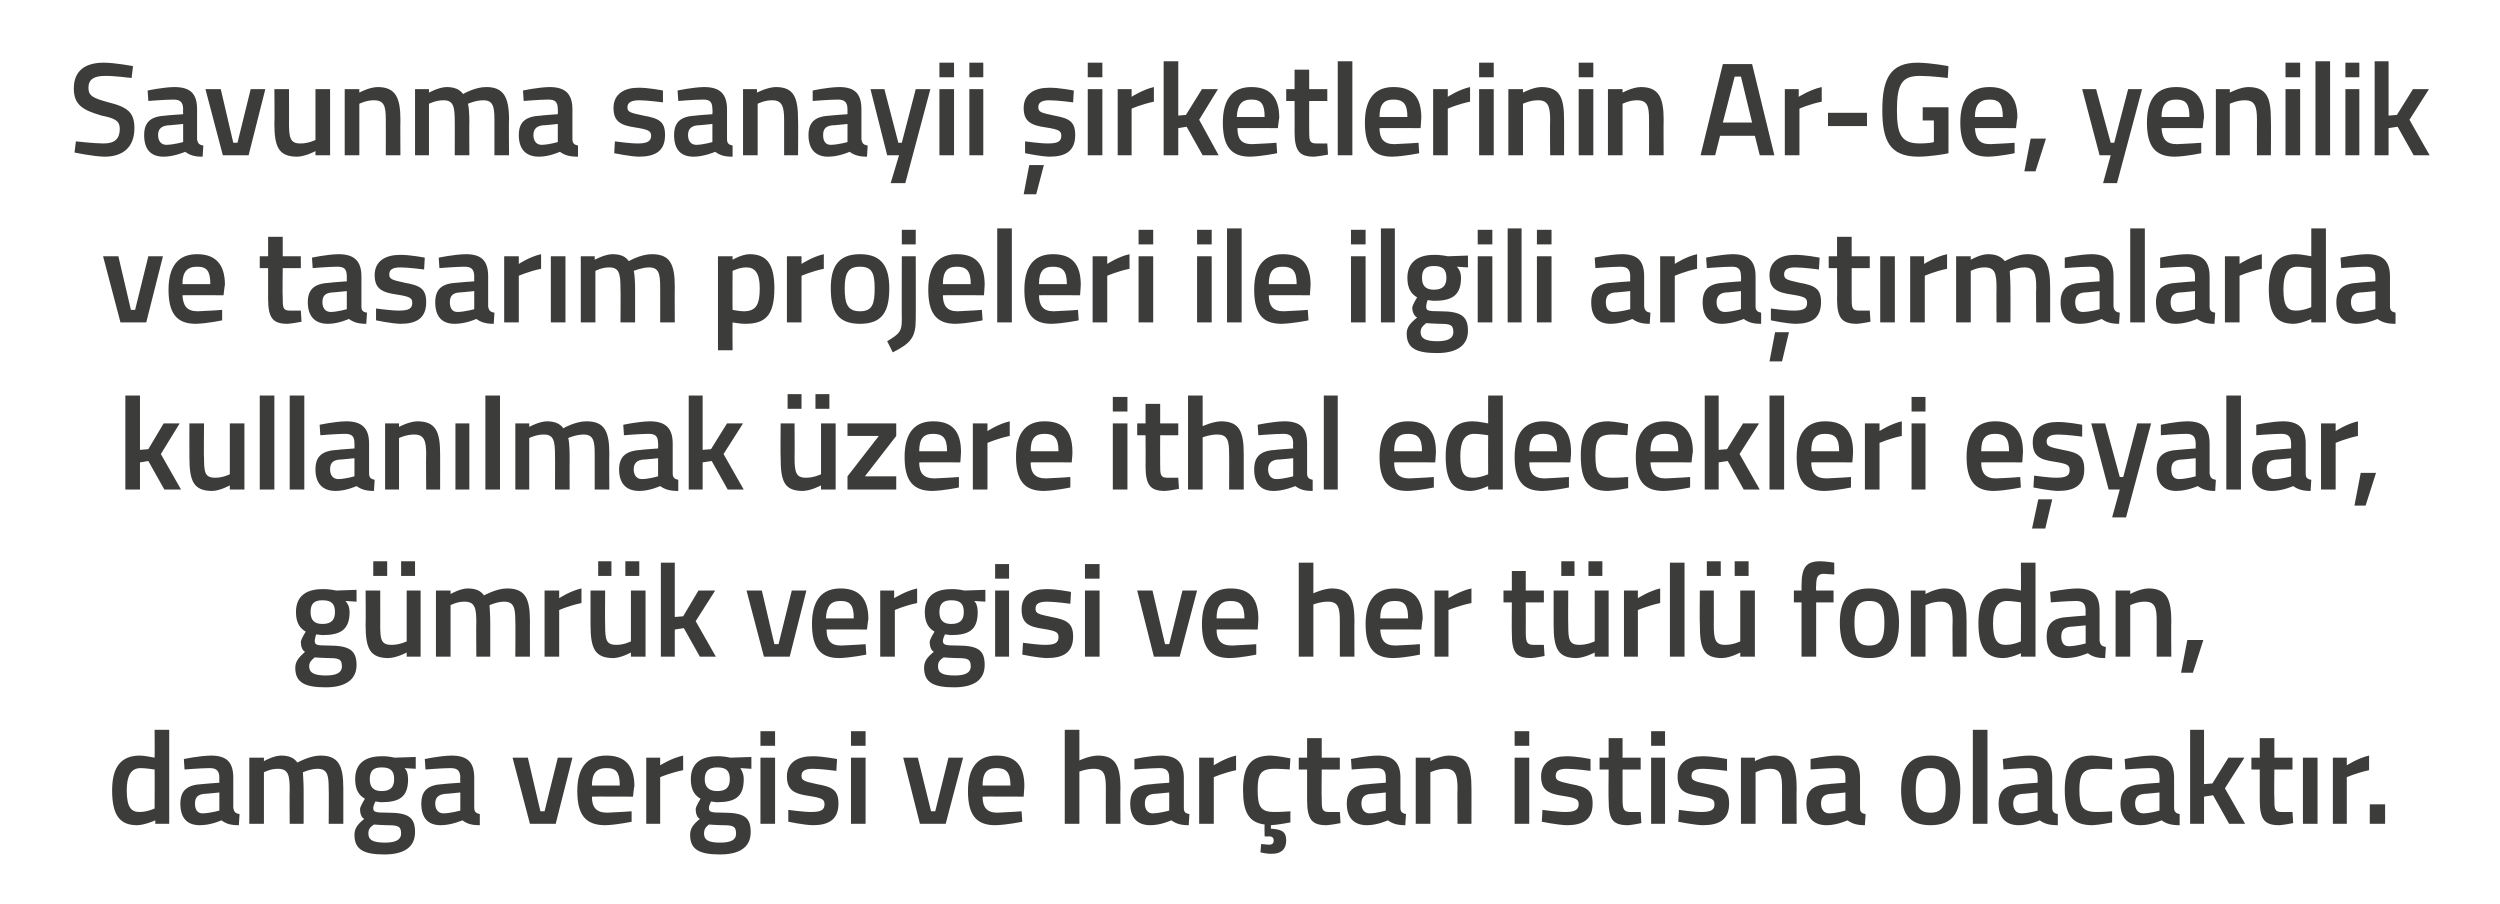 <?xml version="1.0" standalone="no"?><!DOCTYPE svg PUBLIC "-//W3C//DTD SVG 1.1//EN" "http://www.w3.org/Graphics/SVG/1.1/DTD/svg11.dtd"><svg xmlns="http://www.w3.org/2000/svg" version="1.1" width="359px" height="129.8px" viewBox="0 -8 359 129.8" style="top:-8px">  <desc>Savunma sanayii irketlerinin Ar-Ge, yenilik ve tasar m projeleri ile ilgili ara t rmalarda kullan lmak zere ithal e...</desc>  <defs/>  <g id="Polygon340223">    <path d="M 24.3 110.3 L 22.3 110.3 L 22.3 109.8 C 22.3 109.8 20.87 110.46 19.7 110.5 C 17.3 110.5 16.1 109.2 16.1 105.5 C 16.1 102.1 17.4 100.5 20.1 100.5 C 20.8 100.5 22.1 100.8 22.2 100.8 C 22.23 100.79 22.2 96.8 22.2 96.8 L 24.3 96.8 L 24.3 110.3 Z M 22.2 108.1 C 22.2 108.1 22.23 102.52 22.2 102.5 C 22.1 102.5 21 102.3 20.2 102.3 C 18.8 102.3 18.2 103.4 18.2 105.5 C 18.2 108 18.9 108.6 20 108.6 C 21.11 108.62 22.2 108.1 22.2 108.1 Z M 33.5 108 C 33.6 108.6 33.8 108.8 34.4 108.9 C 34.4 108.9 34.3 110.5 34.3 110.5 C 33.1 110.5 32.5 110.3 31.8 109.8 C 31.8 109.8 30.3 110.5 28.7 110.5 C 26.8 110.5 25.9 109.4 25.9 107.4 C 25.9 105.4 27 104.7 29 104.6 C 29.02 104.57 31.5 104.4 31.5 104.4 C 31.5 104.4 31.47 103.68 31.5 103.7 C 31.5 102.6 31 102.3 30.1 102.3 C 28.81 102.31 26.5 102.5 26.5 102.5 L 26.4 101 C 26.4 101 28.51 100.54 30.3 100.5 C 32.6 100.5 33.5 101.5 33.5 103.7 C 33.5 103.7 33.5 108 33.5 108 Z M 29.3 106 C 28.4 106.1 28 106.5 28 107.4 C 28 108.2 28.3 108.8 29.1 108.8 C 30.2 108.77 31.5 108.4 31.5 108.4 L 31.5 105.8 C 31.5 105.8 29.27 106.03 29.3 106 Z M 35.8 110.3 L 35.8 100.8 L 37.9 100.8 L 37.9 101.3 C 37.9 101.3 39.21 100.54 40.3 100.5 C 41.5 100.5 42.2 100.8 42.7 101.5 C 42.7 101.5 44.5 100.5 46 100.5 C 48.6 100.5 49.3 101.9 49.3 105.2 C 49.3 105.16 49.3 110.3 49.3 110.3 L 47.2 110.3 C 47.2 110.3 47.24 105.22 47.2 105.2 C 47.2 103.3 47 102.4 45.6 102.4 C 44.6 102.4 43.5 102.9 43.5 102.9 C 43.5 103.1 43.6 104.4 43.6 105.3 C 43.62 105.33 43.6 110.3 43.6 110.3 L 41.6 110.3 C 41.6 110.3 41.56 105.37 41.6 105.4 C 41.6 103.3 41.4 102.4 39.9 102.4 C 38.87 102.38 37.9 102.9 37.9 102.9 L 37.9 110.3 L 35.8 110.3 Z M 50.9 111.9 C 50.9 111 51.3 110.4 52.3 109.6 C 51.9 109.4 51.7 108.8 51.7 108.2 C 51.7 107.8 52.4 106.7 52.4 106.7 C 51.7 106.3 51 105.6 51 103.9 C 51 101.5 52.6 100.6 54.8 100.6 C 55.67 100.56 56.7 100.8 56.7 100.8 L 59.7 100.7 L 59.7 102.4 C 59.7 102.4 58.1 102.31 58.1 102.3 C 58.4 102.6 58.6 103.1 58.6 103.9 C 58.6 106.5 57.3 107.2 54.7 107.2 C 54.6 107.2 54.1 107.1 53.9 107.1 C 53.9 107.1 53.6 107.7 53.6 108 C 53.6 108.6 53.8 108.7 55.7 108.7 C 58.7 108.7 59.6 109.4 59.6 111.5 C 59.6 113.8 57.8 114.7 55.2 114.7 C 52.4 114.7 50.9 114.1 50.9 111.9 Z M 53.7 110.4 C 53.1 110.8 52.9 111.1 52.9 111.7 C 52.9 112.6 53.5 113 55.3 113 C 56.8 113 57.6 112.6 57.6 111.7 C 57.6 110.6 57.1 110.5 55.5 110.5 C 54.9 110.5 53.7 110.4 53.7 110.4 Z M 56.6 103.9 C 56.6 102.7 56.1 102.2 54.8 102.2 C 53.6 102.2 53.1 102.7 53.1 103.9 C 53.1 105 53.6 105.6 54.8 105.6 C 56.1 105.6 56.6 105 56.6 103.9 Z M 68.1 108 C 68.1 108.6 68.4 108.8 68.9 108.9 C 68.9 108.9 68.9 110.5 68.9 110.5 C 67.7 110.5 67.1 110.3 66.4 109.8 C 66.4 109.8 64.8 110.5 63.3 110.5 C 61.4 110.5 60.5 109.4 60.5 107.4 C 60.5 105.4 61.6 104.7 63.6 104.6 C 63.61 104.57 66.1 104.4 66.1 104.4 C 66.1 104.4 66.06 103.68 66.1 103.7 C 66.1 102.6 65.6 102.3 64.7 102.3 C 63.4 102.31 61.1 102.5 61.1 102.5 L 61 101 C 61 101 63.1 100.54 64.8 100.5 C 67.2 100.5 68.1 101.5 68.1 103.7 C 68.1 103.7 68.1 108 68.1 108 Z M 63.9 106 C 63 106.1 62.5 106.5 62.5 107.4 C 62.5 108.2 62.9 108.8 63.7 108.8 C 64.79 108.77 66.1 108.4 66.1 108.4 L 66.1 105.8 C 66.1 105.8 63.86 106.03 63.9 106 Z M 75.8 100.8 L 77.6 108.5 L 78.2 108.5 L 80.1 100.8 L 82.2 100.8 L 79.8 110.3 L 76.1 110.3 L 73.6 100.8 L 75.8 100.8 Z M 90.7 108.5 L 90.7 110 C 90.7 110 88.56 110.46 86.9 110.5 C 84 110.5 82.9 108.9 82.9 105.6 C 82.9 102.1 84.4 100.5 87.1 100.5 C 89.7 100.5 91.1 101.9 91.1 104.9 C 91.05 104.89 90.9 106.4 90.9 106.4 C 90.9 106.4 85.03 106.37 85 106.4 C 85 107.9 85.6 108.7 87.2 108.7 C 88.7 108.65 90.7 108.5 90.7 108.5 Z M 89 104.8 C 89 102.9 88.5 102.3 87.1 102.3 C 85.7 102.3 85 103 85 104.8 C 85 104.8 89 104.8 89 104.8 Z M 92.8 100.8 L 94.8 100.8 L 94.8 101.9 C 94.8 101.9 96.44 100.85 98.1 100.5 C 98.1 100.5 98.1 102.6 98.1 102.6 C 96.32 102.95 94.8 103.6 94.8 103.6 L 94.8 110.3 L 92.8 110.3 L 92.8 100.8 Z M 99.1 111.9 C 99.1 111 99.5 110.4 100.5 109.6 C 100.1 109.4 99.9 108.8 99.9 108.2 C 99.9 107.8 100.6 106.7 100.6 106.7 C 99.9 106.3 99.2 105.6 99.2 103.9 C 99.2 101.5 100.8 100.6 103 100.6 C 103.86 100.56 104.9 100.8 104.9 100.8 L 107.9 100.7 L 107.9 102.4 C 107.9 102.4 106.29 102.31 106.3 102.3 C 106.5 102.6 106.8 103.1 106.8 103.9 C 106.8 106.5 105.5 107.2 102.9 107.2 C 102.7 107.2 102.3 107.1 102.1 107.1 C 102.1 107.1 101.8 107.7 101.8 108 C 101.8 108.6 102 108.7 103.9 108.7 C 106.9 108.7 107.8 109.4 107.8 111.5 C 107.8 113.8 106 114.7 103.4 114.7 C 100.6 114.7 99.1 114.1 99.1 111.9 Z M 101.8 110.4 C 101.3 110.8 101.1 111.1 101.1 111.7 C 101.1 112.6 101.7 113 103.4 113 C 105 113 105.7 112.6 105.7 111.7 C 105.7 110.6 105.2 110.5 103.7 110.5 C 103.1 110.5 101.8 110.4 101.8 110.4 Z M 104.8 103.9 C 104.8 102.7 104.3 102.2 103 102.2 C 101.8 102.2 101.2 102.7 101.2 103.9 C 101.2 105 101.8 105.6 103 105.6 C 104.3 105.6 104.8 105 104.8 103.9 Z M 109.2 100.8 L 111.3 100.8 L 111.3 110.3 L 109.2 110.3 L 109.2 100.8 Z M 109.2 97 L 111.3 97 L 111.3 99.1 L 109.2 99.1 L 109.2 97 Z M 120.1 102.7 C 120.1 102.7 117.88 102.4 116.7 102.4 C 115.6 102.4 115.1 102.7 115.1 103.4 C 115.1 104.1 115.5 104.2 117.3 104.6 C 119.6 105 120.4 105.5 120.4 107.4 C 120.4 109.7 119 110.5 116.7 110.5 C 115.37 110.46 113.2 110 113.2 110 L 113.2 108.3 C 113.2 108.3 115.53 108.62 116.5 108.6 C 117.9 108.6 118.4 108.3 118.4 107.5 C 118.4 106.8 118.1 106.6 116.2 106.3 C 114.1 106 113 105.5 113 103.5 C 113 101.4 114.7 100.6 116.6 100.6 C 117.98 100.56 120.2 101 120.2 101 L 120.1 102.7 Z M 122.2 100.8 L 124.3 100.8 L 124.3 110.3 L 122.2 110.3 L 122.2 100.8 Z M 122.2 97 L 124.3 97 L 124.3 99.1 L 122.2 99.1 L 122.2 97 Z M 131.8 100.8 L 133.7 108.5 L 134.3 108.5 L 136.2 100.8 L 138.3 100.8 L 135.8 110.3 L 132.1 110.3 L 129.7 100.8 L 131.8 100.8 Z M 146.7 108.5 L 146.8 110 C 146.8 110 144.61 110.46 142.9 110.5 C 140.1 110.5 139 108.9 139 105.6 C 139 102.1 140.5 100.5 143.1 100.5 C 145.8 100.5 147.1 101.9 147.1 104.9 C 147.1 104.89 147 106.4 147 106.4 C 147 106.4 141.08 106.37 141.1 106.4 C 141.1 107.9 141.7 108.7 143.2 108.7 C 144.74 108.65 146.7 108.5 146.7 108.5 Z M 145.1 104.8 C 145.1 102.9 144.5 102.3 143.1 102.3 C 141.7 102.3 141.1 103 141.1 104.8 C 141.1 104.8 145.1 104.8 145.1 104.8 Z M 152.9 110.3 L 152.9 96.8 L 155 96.8 L 155 101.2 C 155 101.2 156.37 100.54 157.6 100.5 C 160.2 100.5 160.9 102 160.9 105.2 C 160.85 105.16 160.9 110.3 160.9 110.3 L 158.8 110.3 C 158.8 110.3 158.78 105.22 158.8 105.2 C 158.8 103.3 158.6 102.4 157.1 102.4 C 156.05 102.38 155 102.8 155 102.8 L 155 110.3 L 152.9 110.3 Z M 170 108 C 170 108.6 170.2 108.8 170.8 108.9 C 170.8 108.9 170.7 110.5 170.7 110.5 C 169.6 110.5 168.9 110.3 168.2 109.8 C 168.2 109.8 166.7 110.5 165.2 110.5 C 163.3 110.5 162.3 109.4 162.3 107.4 C 162.3 105.4 163.4 104.7 165.5 104.6 C 165.45 104.57 167.9 104.4 167.9 104.4 C 167.9 104.4 167.91 103.68 167.9 103.7 C 167.9 102.6 167.4 102.3 166.5 102.3 C 165.25 102.31 162.9 102.5 162.9 102.5 L 162.9 101 C 162.9 101 164.94 100.54 166.7 100.5 C 169 100.5 170 101.5 170 103.7 C 170 103.7 170 108 170 108 Z M 165.7 106 C 164.8 106.1 164.4 106.5 164.4 107.4 C 164.4 108.2 164.8 108.8 165.5 108.8 C 166.63 108.77 167.9 108.4 167.9 108.4 L 167.9 105.8 C 167.9 105.8 165.7 106.03 165.7 106 Z M 172.2 100.8 L 174.3 100.8 L 174.3 101.9 C 174.3 101.9 175.91 100.85 177.5 100.5 C 177.5 100.5 177.5 102.6 177.5 102.6 C 175.79 102.95 174.3 103.6 174.3 103.6 L 174.3 110.3 L 172.2 110.3 L 172.2 100.8 Z M 182.7 114.6 C 181.92 114.64 181 114.4 181 114.4 L 181.1 113.2 C 181.1 113.2 181.75 113.25 182.2 113.3 C 182.7 113.3 182.9 113.1 182.9 112.7 C 182.9 112.3 182.7 112.1 182.2 112.1 C 182.15 112.15 181.6 112.1 181.6 112.1 C 181.6 112.1 181.56 110.4 181.6 110.4 C 179.3 110.1 178.5 108.6 178.5 105.4 C 178.5 102 179.6 100.5 182.5 100.5 C 183.48 100.54 185.3 100.9 185.3 100.9 L 185.2 102.5 C 185.2 102.5 183.75 102.38 183 102.4 C 181 102.4 180.6 103.2 180.6 105.4 C 180.6 107.8 181 108.6 183 108.6 C 183.77 108.62 185.3 108.5 185.3 108.5 L 185.3 110.1 C 185.3 110.1 183.42 110.46 182.5 110.5 C 182.5 110.5 182.5 111 182.5 111 C 183.9 111.1 184.7 111.3 184.7 112.7 C 184.7 114 183.9 114.6 182.7 114.6 Z M 189.8 102.5 C 189.8 102.5 189.76 106.7 189.8 106.7 C 189.8 108.1 189.8 108.6 190.8 108.6 C 191.33 108.62 192.4 108.6 192.4 108.6 L 192.5 110.2 C 192.5 110.2 191.18 110.46 190.5 110.5 C 188.4 110.5 187.7 109.7 187.7 106.9 C 187.7 106.93 187.7 102.5 187.7 102.5 L 186.5 102.5 L 186.5 100.8 L 187.7 100.8 L 187.7 98 L 189.8 98 L 189.8 100.8 L 192.4 100.8 L 192.4 102.5 L 189.8 102.5 Z M 201.1 108 C 201.1 108.6 201.4 108.8 201.9 108.9 C 201.9 108.9 201.8 110.5 201.8 110.5 C 200.7 110.5 200 110.3 199.3 109.8 C 199.3 109.8 197.8 110.5 196.3 110.5 C 194.4 110.5 193.4 109.4 193.4 107.4 C 193.4 105.4 194.5 104.7 196.6 104.6 C 196.56 104.57 199 104.4 199 104.4 C 199 104.4 199.01 103.68 199 103.7 C 199 102.6 198.6 102.3 197.6 102.3 C 196.35 102.31 194.1 102.5 194.1 102.5 L 194 101 C 194 101 196.05 100.54 197.8 100.5 C 200.1 100.5 201.1 101.5 201.1 103.7 C 201.1 103.7 201.1 108 201.1 108 Z M 196.8 106 C 195.9 106.1 195.5 106.5 195.5 107.4 C 195.5 108.2 195.9 108.8 196.7 108.8 C 197.74 108.77 199 108.4 199 108.4 L 199 105.8 C 199 105.8 196.81 106.03 196.8 106 Z M 203.3 110.3 L 203.3 100.8 L 205.4 100.8 L 205.4 101.3 C 205.4 101.3 206.79 100.54 208 100.5 C 210.7 100.5 211.3 102 211.3 105.2 C 211.31 105.16 211.3 110.3 211.3 110.3 L 209.3 110.3 C 209.3 110.3 209.26 105.22 209.3 105.2 C 209.3 103.3 209 102.4 207.6 102.4 C 206.46 102.38 205.4 102.9 205.4 102.9 L 205.4 110.3 L 203.3 110.3 Z M 217.5 100.8 L 219.6 100.8 L 219.6 110.3 L 217.5 110.3 L 217.5 100.8 Z M 217.5 97 L 219.6 97 L 219.6 99.1 L 217.5 99.1 L 217.5 97 Z M 228.4 102.7 C 228.4 102.7 226.16 102.4 225 102.4 C 223.9 102.4 223.4 102.7 223.4 103.4 C 223.4 104.1 223.8 104.2 225.6 104.6 C 227.9 105 228.7 105.5 228.7 107.4 C 228.7 109.7 227.3 110.5 225 110.5 C 223.65 110.46 221.4 110 221.4 110 L 221.5 108.3 C 221.5 108.3 223.81 108.62 224.8 108.6 C 226.1 108.6 226.7 108.3 226.7 107.5 C 226.7 106.8 226.4 106.6 224.5 106.3 C 222.4 106 221.3 105.5 221.3 103.5 C 221.3 101.4 223 100.6 224.9 100.6 C 226.26 100.56 228.4 101 228.4 101 L 228.4 102.7 Z M 233 102.5 C 233 102.5 233.01 106.7 233 106.7 C 233 108.1 233.1 108.6 234.1 108.6 C 234.59 108.62 235.6 108.6 235.6 108.6 L 235.7 110.2 C 235.7 110.2 234.44 110.46 233.8 110.5 C 231.6 110.5 231 109.7 231 106.9 C 230.96 106.93 231 102.5 231 102.5 L 229.7 102.5 L 229.7 100.8 L 231 100.8 L 231 98 L 233 98 L 233 100.8 L 235.6 100.8 L 235.6 102.5 L 233 102.5 Z M 237.1 100.8 L 239.1 100.8 L 239.1 110.3 L 237.1 110.3 L 237.1 100.8 Z M 237.1 97 L 239.1 97 L 239.1 99.1 L 237.1 99.1 L 237.1 97 Z M 248 102.7 C 248 102.7 245.71 102.4 244.6 102.4 C 243.4 102.4 242.9 102.7 242.9 103.4 C 242.9 104.1 243.3 104.2 245.2 104.6 C 247.5 105 248.3 105.5 248.3 107.4 C 248.3 109.7 246.9 110.5 244.5 110.5 C 243.21 110.46 241 110 241 110 L 241.1 108.3 C 241.1 108.3 243.36 108.62 244.3 108.6 C 245.7 108.6 246.2 108.3 246.2 107.5 C 246.2 106.8 245.9 106.6 244 106.3 C 241.9 106 240.9 105.5 240.9 103.5 C 240.9 101.4 242.5 100.6 244.4 100.6 C 245.81 100.56 248 101 248 101 L 248 102.7 Z M 250 110.3 L 250 100.8 L 252 100.8 L 252 101.3 C 252 101.3 253.44 100.54 254.7 100.5 C 257.3 100.5 258 102 258 105.2 C 257.96 105.16 258 110.3 258 110.3 L 255.9 110.3 C 255.9 110.3 255.91 105.22 255.9 105.2 C 255.9 103.3 255.7 102.4 254.2 102.4 C 253.11 102.38 252.1 102.9 252.1 102.9 L 252.1 110.3 L 250 110.3 Z M 267.1 108 C 267.1 108.6 267.3 108.8 267.9 108.9 C 267.9 108.9 267.8 110.5 267.8 110.5 C 266.7 110.5 266 110.3 265.3 109.8 C 265.3 109.8 263.8 110.5 262.3 110.5 C 260.4 110.5 259.4 109.4 259.4 107.4 C 259.4 105.4 260.5 104.7 262.6 104.6 C 262.56 104.57 265 104.4 265 104.4 C 265 104.4 265.01 103.68 265 103.7 C 265 102.6 264.6 102.3 263.6 102.3 C 262.35 102.31 260 102.5 260 102.5 L 260 101 C 260 101 262.04 100.54 263.8 100.5 C 266.1 100.5 267.1 101.5 267.1 103.7 C 267.1 103.7 267.1 108 267.1 108 Z M 262.8 106 C 261.9 106.1 261.5 106.5 261.5 107.4 C 261.5 108.2 261.9 108.8 262.7 108.8 C 263.74 108.77 265 108.4 265 108.4 L 265 105.8 C 265 105.8 262.8 106.03 262.8 106 Z M 281.5 105.4 C 281.5 108.6 280.5 110.5 277.2 110.5 C 274 110.5 273 108.6 273 105.4 C 273 102.4 274.1 100.5 277.2 100.5 C 280.4 100.5 281.5 102.4 281.5 105.4 Z M 279.4 105.4 C 279.4 103.2 278.9 102.3 277.2 102.3 C 275.6 102.3 275.1 103.2 275.1 105.4 C 275.1 107.6 275.5 108.7 277.2 108.7 C 279 108.7 279.4 107.6 279.4 105.4 Z M 283.3 96.8 L 285.4 96.8 L 285.4 110.3 L 283.3 110.3 L 283.3 96.8 Z M 294.7 108 C 294.7 108.6 295 108.8 295.5 108.9 C 295.5 108.9 295.5 110.5 295.5 110.5 C 294.3 110.5 293.6 110.3 292.9 109.8 C 292.9 109.8 291.4 110.5 289.9 110.5 C 288 110.5 287 109.4 287 107.4 C 287 105.4 288.1 104.7 290.2 104.6 C 290.17 104.57 292.6 104.4 292.6 104.4 C 292.6 104.4 292.62 103.68 292.6 103.7 C 292.6 102.6 292.2 102.3 291.2 102.3 C 289.96 102.31 287.7 102.5 287.7 102.5 L 287.6 101 C 287.6 101 289.66 100.54 291.4 100.5 C 293.7 100.5 294.7 101.5 294.7 103.7 C 294.7 103.7 294.7 108 294.7 108 Z M 290.4 106 C 289.5 106.1 289.1 106.5 289.1 107.4 C 289.1 108.2 289.5 108.8 290.3 108.8 C 291.35 108.77 292.6 108.4 292.6 108.4 L 292.6 105.8 C 292.6 105.8 290.42 106.03 290.4 106 Z M 303.3 100.9 L 303.3 102.5 C 303.3 102.5 301.76 102.38 301 102.4 C 299.1 102.4 298.6 103.2 298.6 105.4 C 298.6 107.8 299 108.6 301.1 108.6 C 301.78 108.62 303.3 108.5 303.3 108.5 L 303.3 110.1 C 303.3 110.1 301.42 110.46 300.5 110.5 C 297.5 110.5 296.5 109 296.5 105.4 C 296.5 102 297.7 100.5 300.5 100.5 C 301.5 100.54 303.3 100.9 303.3 100.9 Z M 312.2 108 C 312.2 108.6 312.5 108.8 313 108.9 C 313 108.9 313 110.5 313 110.5 C 311.8 110.5 311.1 110.3 310.4 109.8 C 310.4 109.8 308.9 110.5 307.4 110.5 C 305.5 110.5 304.5 109.4 304.5 107.4 C 304.5 105.4 305.6 104.7 307.7 104.6 C 307.68 104.57 310.1 104.4 310.1 104.4 C 310.1 104.4 310.13 103.68 310.1 103.7 C 310.1 102.6 309.7 102.3 308.7 102.3 C 307.47 102.31 305.2 102.5 305.2 102.5 L 305.1 101 C 305.1 101 307.16 100.54 308.9 100.5 C 311.2 100.5 312.2 101.5 312.2 103.7 C 312.2 103.7 312.2 108 312.2 108 Z M 307.9 106 C 307 106.1 306.6 106.5 306.6 107.4 C 306.6 108.2 307 108.8 307.8 108.8 C 308.85 108.77 310.1 108.4 310.1 108.4 L 310.1 105.8 C 310.1 105.8 307.92 106.03 307.9 106 Z M 314.5 110.3 L 314.5 96.8 L 316.5 96.8 L 316.5 104.6 L 317.7 104.5 L 320 100.8 L 322.3 100.8 L 319.5 105.2 L 322.4 110.3 L 320.1 110.3 L 317.8 106.2 L 316.5 106.4 L 316.5 110.3 L 314.5 110.3 Z M 326.6 102.5 C 326.6 102.5 326.55 106.7 326.6 106.7 C 326.6 108.1 326.6 108.6 327.6 108.6 C 328.13 108.62 329.2 108.6 329.2 108.6 L 329.3 110.2 C 329.3 110.2 327.98 110.46 327.3 110.5 C 325.2 110.5 324.5 109.7 324.5 106.9 C 324.5 106.93 324.5 102.5 324.5 102.5 L 323.3 102.5 L 323.3 100.8 L 324.5 100.8 L 324.5 98 L 326.6 98 L 326.6 100.8 L 329.2 100.8 L 329.2 102.5 L 326.6 102.5 Z M 330.7 100.8 L 332.8 100.8 L 332.8 110.3 L 330.7 110.3 L 330.7 100.8 Z M 335 100.8 L 337 100.8 L 337 101.9 C 337 101.9 338.62 100.85 340.2 100.5 C 340.2 100.5 340.2 102.6 340.2 102.6 C 338.51 102.95 337 103.6 337 103.6 L 337 110.3 L 335 110.3 L 335 100.8 Z M 340.3 107.5 L 342.5 107.5 L 342.5 110.3 L 340.3 110.3 L 340.3 107.5 Z " stroke="none" fill="#3c3c3b"/>  </g>  <g id="Polygon340222">    <path d="M 42.4 87.9 C 42.4 87 42.9 86.4 43.8 85.6 C 43.4 85.4 43.2 84.8 43.2 84.2 C 43.2 83.8 43.9 82.7 43.9 82.7 C 43.2 82.3 42.5 81.6 42.5 79.9 C 42.5 77.5 44.1 76.6 46.3 76.6 C 47.21 76.56 48.3 76.8 48.3 76.8 L 51.2 76.7 L 51.2 78.4 C 51.2 78.4 49.64 78.31 49.6 78.3 C 49.9 78.6 50.2 79.1 50.2 79.9 C 50.2 82.5 48.8 83.2 46.3 83.2 C 46.1 83.2 45.6 83.1 45.4 83.1 C 45.4 83.1 45.2 83.7 45.2 84 C 45.2 84.6 45.4 84.7 47.2 84.7 C 50.2 84.7 51.2 85.4 51.2 87.5 C 51.2 89.8 49.3 90.7 46.8 90.7 C 43.9 90.7 42.4 90.1 42.4 87.9 Z M 45.2 86.4 C 44.7 86.8 44.4 87.1 44.4 87.7 C 44.4 88.6 45.1 89 46.8 89 C 48.3 89 49.1 88.6 49.1 87.7 C 49.1 86.6 48.6 86.5 47.1 86.5 C 46.5 86.5 45.2 86.4 45.2 86.4 Z M 48.1 79.9 C 48.1 78.7 47.6 78.2 46.3 78.2 C 45.1 78.2 44.6 78.7 44.6 79.9 C 44.6 81 45.1 81.6 46.3 81.6 C 47.6 81.6 48.1 81 48.1 79.9 Z M 58.4 76.8 L 58.4 84.1 C 58.4 84.1 57.37 84.62 56.2 84.6 C 54.7 84.6 54.6 83.8 54.6 81.7 C 54.61 81.73 54.6 76.8 54.6 76.8 L 52.5 76.8 C 52.5 76.8 52.54 81.71 52.5 81.7 C 52.5 85.1 53.1 86.5 55.8 86.5 C 57.01 86.46 58.4 85.7 58.4 85.7 L 58.4 86.3 L 60.4 86.3 L 60.4 76.8 L 58.4 76.8 Z M 53.6 72.6 L 55.6 72.6 L 55.6 74.7 L 53.6 74.7 L 53.6 72.6 Z M 57.6 72.6 L 59.6 72.6 L 59.6 74.7 L 57.6 74.7 L 57.6 72.6 Z M 62.6 86.3 L 62.6 76.8 L 64.7 76.8 L 64.7 77.3 C 64.7 77.3 66.01 76.54 67.1 76.5 C 68.3 76.5 69 76.8 69.5 77.5 C 69.5 77.5 71.3 76.5 72.8 76.5 C 75.4 76.5 76.1 77.9 76.1 81.2 C 76.09 81.16 76.1 86.3 76.1 86.3 L 74 86.3 C 74 86.3 74.04 81.22 74 81.2 C 74 79.3 73.8 78.4 72.4 78.4 C 71.4 78.4 70.3 78.9 70.3 78.9 C 70.3 79.1 70.4 80.4 70.4 81.3 C 70.41 81.33 70.4 86.3 70.4 86.3 L 68.4 86.3 C 68.4 86.3 68.36 81.37 68.4 81.4 C 68.4 79.3 68.2 78.4 66.7 78.4 C 65.66 78.38 64.7 78.9 64.7 78.9 L 64.7 86.3 L 62.6 86.3 Z M 78.2 76.8 L 80.3 76.8 L 80.3 77.9 C 80.3 77.9 81.88 76.85 83.5 76.5 C 83.5 76.5 83.5 78.6 83.5 78.6 C 81.76 78.95 80.3 79.6 80.3 79.6 L 80.3 86.3 L 78.2 86.3 L 78.2 76.8 Z M 90.6 76.8 L 90.6 84.1 C 90.6 84.1 89.61 84.62 88.5 84.6 C 87 84.6 86.9 83.8 86.9 81.7 C 86.86 81.73 86.9 76.8 86.9 76.8 L 84.8 76.8 C 84.8 76.8 84.79 81.71 84.8 81.7 C 84.8 85.1 85.4 86.5 88.1 86.5 C 89.25 86.46 90.6 85.7 90.6 85.7 L 90.6 86.3 L 92.7 86.3 L 92.7 76.8 L 90.6 76.8 Z M 85.9 72.6 L 87.8 72.6 L 87.8 74.7 L 85.9 74.7 L 85.9 72.6 Z M 89.8 72.6 L 91.8 72.6 L 91.8 74.7 L 89.8 74.7 L 89.8 72.6 Z M 94.9 86.3 L 94.9 72.8 L 96.9 72.8 L 96.9 80.6 L 98.1 80.5 L 100.3 76.8 L 102.7 76.8 L 99.9 81.2 L 102.8 86.3 L 100.5 86.3 L 98.2 82.2 L 96.9 82.4 L 96.9 86.3 L 94.9 86.3 Z M 109.4 76.8 L 111.2 84.5 L 111.8 84.5 L 113.7 76.8 L 115.8 76.8 L 113.4 86.3 L 109.7 86.3 L 107.2 76.8 L 109.4 76.8 Z M 124.3 84.5 L 124.4 86 C 124.4 86 122.18 86.46 120.5 86.5 C 117.7 86.5 116.6 84.9 116.6 81.6 C 116.6 78.1 118.1 76.5 120.7 76.5 C 123.3 76.5 124.7 77.9 124.7 80.9 C 124.67 80.89 124.5 82.4 124.5 82.4 C 124.5 82.4 118.65 82.37 118.7 82.4 C 118.7 83.9 119.2 84.7 120.8 84.7 C 122.32 84.65 124.3 84.5 124.3 84.5 Z M 122.6 80.8 C 122.6 78.9 122.1 78.3 120.7 78.3 C 119.3 78.3 118.7 79 118.6 80.8 C 118.6 80.8 122.6 80.8 122.6 80.8 Z M 126.4 76.8 L 128.4 76.8 L 128.4 77.9 C 128.4 77.9 130.06 76.85 131.7 76.5 C 131.7 76.5 131.7 78.6 131.7 78.6 C 129.94 78.95 128.5 79.6 128.5 79.6 L 128.5 86.3 L 126.4 86.3 L 126.4 76.8 Z M 132.7 87.9 C 132.7 87 133.1 86.4 134.1 85.6 C 133.7 85.4 133.5 84.8 133.5 84.2 C 133.5 83.8 134.2 82.7 134.2 82.7 C 133.5 82.3 132.8 81.6 132.8 79.9 C 132.8 77.5 134.4 76.6 136.6 76.6 C 137.48 76.56 138.5 76.8 138.5 76.8 L 141.5 76.7 L 141.5 78.4 C 141.5 78.4 139.91 78.31 139.9 78.3 C 140.2 78.6 140.4 79.1 140.4 79.9 C 140.4 82.5 139.1 83.2 136.5 83.2 C 136.4 83.2 135.9 83.1 135.7 83.1 C 135.7 83.1 135.4 83.7 135.4 84 C 135.4 84.6 135.7 84.7 137.5 84.7 C 140.5 84.7 141.4 85.4 141.4 87.5 C 141.4 89.8 139.6 90.7 137 90.7 C 134.2 90.7 132.7 90.1 132.7 87.9 Z M 135.5 86.4 C 134.9 86.8 134.7 87.1 134.7 87.7 C 134.7 88.6 135.3 89 137.1 89 C 138.6 89 139.4 88.6 139.4 87.7 C 139.4 86.6 138.9 86.5 137.3 86.5 C 136.7 86.5 135.5 86.4 135.5 86.4 Z M 138.4 79.9 C 138.4 78.7 137.9 78.2 136.6 78.2 C 135.4 78.2 134.9 78.7 134.9 79.9 C 134.9 81 135.4 81.6 136.6 81.6 C 137.9 81.6 138.4 81 138.4 79.9 Z M 142.9 76.8 L 144.9 76.8 L 144.9 86.3 L 142.9 86.3 L 142.9 76.8 Z M 142.9 73 L 144.9 73 L 144.9 75.1 L 142.9 75.1 L 142.9 73 Z M 153.7 78.7 C 153.7 78.7 151.5 78.4 150.4 78.4 C 149.2 78.4 148.7 78.7 148.7 79.4 C 148.7 80.1 149.1 80.2 151 80.6 C 153.2 81 154.1 81.5 154.1 83.4 C 154.1 85.7 152.7 86.5 150.3 86.5 C 148.99 86.46 146.8 86 146.8 86 L 146.9 84.3 C 146.9 84.3 149.14 84.62 150.1 84.6 C 151.5 84.6 152 84.3 152 83.5 C 152 82.8 151.7 82.6 149.8 82.3 C 147.7 82 146.7 81.5 146.7 79.5 C 146.7 77.4 148.3 76.6 150.2 76.6 C 151.6 76.56 153.8 77 153.8 77 L 153.7 78.7 Z M 155.8 76.8 L 157.9 76.8 L 157.9 86.3 L 155.8 86.3 L 155.8 76.8 Z M 155.8 73 L 157.9 73 L 157.9 75.1 L 155.8 75.1 L 155.8 73 Z M 165.5 76.8 L 167.3 84.5 L 167.9 84.5 L 169.8 76.8 L 171.9 76.8 L 169.4 86.3 L 165.7 86.3 L 163.3 76.8 L 165.5 76.8 Z M 180.4 84.5 L 180.4 86 C 180.4 86 178.23 86.46 176.6 86.5 C 173.7 86.5 172.6 84.9 172.6 81.6 C 172.6 78.1 174.1 76.5 176.7 76.5 C 179.4 76.5 180.7 77.9 180.7 80.9 C 180.72 80.89 180.6 82.4 180.6 82.4 C 180.6 82.4 174.7 82.37 174.7 82.4 C 174.7 83.9 175.3 84.7 176.9 84.7 C 178.36 84.65 180.4 84.5 180.4 84.5 Z M 178.7 80.8 C 178.7 78.9 178.1 78.3 176.7 78.3 C 175.3 78.3 174.7 79 174.7 80.8 C 174.7 80.8 178.7 80.8 178.7 80.8 Z M 186.5 86.3 L 186.5 72.8 L 188.6 72.8 L 188.6 77.2 C 188.6 77.2 189.99 76.54 191.2 76.5 C 193.8 76.5 194.5 78 194.5 81.2 C 194.47 81.16 194.5 86.3 194.5 86.3 L 192.4 86.3 C 192.4 86.3 192.4 81.22 192.4 81.2 C 192.4 79.3 192.2 78.4 190.7 78.4 C 189.67 78.38 188.6 78.8 188.6 78.8 L 188.6 86.3 L 186.5 86.3 Z M 203.9 84.5 L 203.9 86 C 203.9 86 201.77 86.46 200.1 86.5 C 197.2 86.5 196.1 84.9 196.1 81.6 C 196.1 78.1 197.6 76.5 200.3 76.5 C 202.9 76.5 204.3 77.9 204.3 80.9 C 204.26 80.89 204.1 82.4 204.1 82.4 C 204.1 82.4 198.24 82.37 198.2 82.4 C 198.3 83.9 198.8 84.7 200.4 84.7 C 201.9 84.65 203.9 84.5 203.9 84.5 Z M 202.2 80.8 C 202.2 78.9 201.7 78.3 200.3 78.3 C 198.9 78.3 198.2 79 198.2 80.8 C 198.2 80.8 202.2 80.8 202.2 80.8 Z M 206 76.8 L 208 76.8 L 208 77.9 C 208 77.9 209.64 76.85 211.3 76.5 C 211.3 76.5 211.3 78.6 211.3 78.6 C 209.53 78.95 208 79.6 208 79.6 L 208 86.3 L 206 86.3 L 206 76.8 Z M 219.1 78.5 C 219.1 78.5 219.12 82.7 219.1 82.7 C 219.1 84.1 219.2 84.6 220.2 84.6 C 220.7 84.62 221.7 84.6 221.7 84.6 L 221.8 86.2 C 221.8 86.2 220.55 86.46 219.9 86.5 C 217.7 86.5 217.1 85.7 217.1 82.9 C 217.07 82.93 217.1 78.5 217.1 78.5 L 215.9 78.5 L 215.9 76.8 L 217.1 76.8 L 217.1 74 L 219.1 74 L 219.1 76.8 L 221.7 76.8 L 221.7 78.5 L 219.1 78.5 Z M 229 76.8 L 229 84.1 C 229 84.1 227.92 84.62 226.8 84.6 C 225.3 84.6 225.2 83.8 225.2 81.7 C 225.17 81.73 225.2 76.8 225.2 76.8 L 223.1 76.8 C 223.1 76.8 223.1 81.71 223.1 81.7 C 223.1 85.1 223.7 86.5 226.4 86.5 C 227.56 86.46 229 85.7 229 85.7 L 229 86.3 L 231 86.3 L 231 76.8 L 229 76.8 Z M 224.2 72.6 L 226.1 72.6 L 226.1 74.7 L 224.2 74.7 L 224.2 72.6 Z M 228.1 72.6 L 230.1 72.6 L 230.1 74.7 L 228.1 74.7 L 228.1 72.6 Z M 233.2 76.8 L 235.2 76.8 L 235.2 77.9 C 235.2 77.9 236.83 76.85 238.4 76.5 C 238.4 76.5 238.4 78.6 238.4 78.6 C 236.72 78.95 235.2 79.6 235.2 79.6 L 235.2 86.3 L 233.2 86.3 L 233.2 76.8 Z M 239.8 72.8 L 241.9 72.8 L 241.9 86.3 L 239.8 86.3 L 239.8 72.8 Z M 249.9 76.8 L 249.9 84.1 C 249.9 84.1 248.88 84.62 247.7 84.6 C 246.3 84.6 246.1 83.8 246.1 81.7 C 246.12 81.73 246.1 76.8 246.1 76.8 L 244.1 76.8 C 244.1 76.8 244.05 81.71 244.1 81.7 C 244.1 85.1 244.6 86.5 247.3 86.5 C 248.52 86.46 249.9 85.7 249.9 85.7 L 249.9 86.3 L 252 86.3 L 252 76.8 L 249.9 76.8 Z M 245.1 72.6 L 247.1 72.6 L 247.1 74.7 L 245.1 74.7 L 245.1 72.6 Z M 249.1 72.6 L 251.1 72.6 L 251.1 74.7 L 249.1 74.7 L 249.1 72.6 Z M 260.8 86.3 L 258.7 86.3 L 258.7 78.5 L 257.6 78.5 L 257.6 76.8 L 258.7 76.8 C 258.7 76.8 258.7 76.14 258.7 76.1 C 258.7 73.4 259.4 72.6 261.4 72.6 C 262.03 72.59 263.4 72.8 263.4 72.8 L 263.4 74.5 C 263.4 74.5 262.48 74.43 261.9 74.4 C 261 74.4 260.8 74.9 260.8 76.2 C 260.75 76.16 260.8 76.8 260.8 76.8 L 263.3 76.8 L 263.3 78.5 L 260.8 78.5 L 260.8 86.3 Z M 272.7 81.4 C 272.7 84.6 271.7 86.5 268.4 86.5 C 265.2 86.5 264.2 84.6 264.2 81.4 C 264.2 78.4 265.3 76.5 268.4 76.5 C 271.6 76.5 272.7 78.4 272.7 81.4 Z M 270.6 81.4 C 270.6 79.2 270.1 78.3 268.4 78.3 C 266.8 78.3 266.3 79.2 266.3 81.4 C 266.3 83.6 266.7 84.7 268.4 84.7 C 270.2 84.7 270.6 83.6 270.6 81.4 Z M 274.4 86.3 L 274.4 76.8 L 276.5 76.8 L 276.5 77.3 C 276.5 77.3 277.88 76.54 279.1 76.5 C 281.8 76.5 282.4 78 282.4 81.2 C 282.4 81.16 282.4 86.3 282.4 86.3 L 280.4 86.3 C 280.4 86.3 280.35 81.22 280.4 81.2 C 280.4 79.3 280.1 78.4 278.7 78.4 C 277.56 78.38 276.5 78.9 276.5 78.9 L 276.5 86.3 L 274.4 86.3 Z M 292.3 86.3 L 290.2 86.3 L 290.2 85.8 C 290.2 85.8 288.86 86.46 287.7 86.5 C 285.3 86.5 284.1 85.2 284.1 81.5 C 284.1 78.1 285.3 76.5 288.1 76.5 C 288.8 76.5 290.1 76.8 290.2 76.8 C 290.23 76.79 290.2 72.8 290.2 72.8 L 292.3 72.8 L 292.3 86.3 Z M 290.2 84.1 C 290.2 84.1 290.23 78.52 290.2 78.5 C 290.1 78.5 289 78.3 288.2 78.3 C 286.8 78.3 286.2 79.4 286.2 81.5 C 286.2 84 286.9 84.6 288 84.6 C 289.11 84.62 290.2 84.1 290.2 84.1 Z M 301.5 84 C 301.6 84.6 301.8 84.8 302.4 84.9 C 302.4 84.9 302.3 86.5 302.3 86.5 C 301.1 86.5 300.5 86.3 299.8 85.8 C 299.8 85.8 298.3 86.5 296.7 86.5 C 294.8 86.5 293.9 85.4 293.9 83.4 C 293.9 81.4 295 80.7 297 80.6 C 297.02 80.57 299.5 80.4 299.5 80.4 C 299.5 80.4 299.47 79.68 299.5 79.7 C 299.5 78.6 299 78.3 298.1 78.3 C 296.81 78.31 294.5 78.5 294.5 78.5 L 294.4 77 C 294.4 77 296.5 76.54 298.3 76.5 C 300.6 76.5 301.5 77.5 301.5 79.7 C 301.5 79.7 301.5 84 301.5 84 Z M 297.3 82 C 296.4 82.1 296 82.5 296 83.4 C 296 84.2 296.3 84.8 297.1 84.8 C 298.19 84.77 299.5 84.4 299.5 84.4 L 299.5 81.8 C 299.5 81.8 297.26 82.03 297.3 82 Z M 303.8 86.3 L 303.8 76.8 L 305.9 76.8 L 305.9 77.3 C 305.9 77.3 307.24 76.54 308.5 76.5 C 311.1 76.5 311.8 78 311.8 81.2 C 311.76 81.16 311.8 86.3 311.8 86.3 L 309.7 86.3 C 309.7 86.3 309.71 81.22 309.7 81.2 C 309.7 79.3 309.5 78.4 308 78.4 C 306.92 78.38 305.9 78.9 305.9 78.9 L 305.9 86.3 L 303.8 86.3 Z M 314.1 83.9 L 316.4 83.9 L 314.9 88.6 L 313.2 88.6 L 314.1 83.9 Z " stroke="none" fill="#3c3c3b"/>  </g>  <g id="Polygon340221">    <path d="M 18 62.3 L 18 48.8 L 20.1 48.8 L 20.1 56.6 L 21.3 56.5 L 23.5 52.8 L 25.8 52.8 L 23.1 57.2 L 26 62.3 L 23.6 62.3 L 21.3 58.2 L 20.1 58.4 L 20.1 62.3 L 18 62.3 Z M 35.1 52.8 L 35.1 62.3 L 33 62.3 L 33 61.7 C 33 61.7 31.65 62.46 30.5 62.5 C 27.8 62.5 27.2 61.1 27.2 57.7 C 27.18 57.71 27.2 52.8 27.2 52.8 L 29.3 52.8 C 29.3 52.8 29.25 57.73 29.3 57.7 C 29.3 59.8 29.4 60.6 30.9 60.6 C 32.01 60.62 33 60.1 33 60.1 L 33 52.8 L 35.1 52.8 Z M 37.3 48.8 L 39.4 48.8 L 39.4 62.3 L 37.3 62.3 L 37.3 48.8 Z M 41.6 48.8 L 43.7 48.8 L 43.7 62.3 L 41.6 62.3 L 41.6 48.8 Z M 53 60 C 53 60.6 53.3 60.8 53.8 60.9 C 53.8 60.9 53.7 62.5 53.7 62.5 C 52.6 62.5 51.9 62.3 51.2 61.8 C 51.2 61.8 49.7 62.5 48.2 62.5 C 46.3 62.5 45.3 61.4 45.3 59.4 C 45.3 57.4 46.4 56.7 48.5 56.6 C 48.47 56.57 50.9 56.4 50.9 56.4 C 50.9 56.4 50.92 55.68 50.9 55.7 C 50.9 54.6 50.5 54.3 49.5 54.3 C 48.26 54.31 46 54.5 46 54.5 L 45.9 53 C 45.9 53 47.95 52.54 49.7 52.5 C 52 52.5 53 53.5 53 55.7 C 53 55.7 53 60 53 60 Z M 48.7 58 C 47.8 58.1 47.4 58.5 47.4 59.4 C 47.4 60.2 47.8 60.8 48.6 60.8 C 49.64 60.77 50.9 60.4 50.9 60.4 L 50.9 57.8 C 50.9 57.8 48.71 58.03 48.7 58 Z M 55.3 62.3 L 55.3 52.8 L 57.3 52.8 L 57.3 53.3 C 57.3 53.3 58.69 52.54 59.9 52.5 C 62.6 52.5 63.2 54 63.2 57.2 C 63.21 57.16 63.2 62.3 63.2 62.3 L 61.2 62.3 C 61.2 62.3 61.16 57.22 61.2 57.2 C 61.2 55.3 60.9 54.4 59.5 54.4 C 58.37 54.38 57.3 54.9 57.3 54.9 L 57.3 62.3 L 55.3 62.3 Z M 65.4 52.8 L 67.4 52.8 L 67.4 62.3 L 65.4 62.3 L 65.4 52.8 Z M 69.7 48.8 L 71.8 48.8 L 71.8 62.3 L 69.7 62.3 L 69.7 48.8 Z M 74 62.3 L 74 52.8 L 76 52.8 L 76 53.3 C 76 53.3 77.37 52.54 78.5 52.5 C 79.6 52.5 80.4 52.8 80.9 53.5 C 80.9 53.5 82.6 52.5 84.2 52.5 C 86.8 52.5 87.5 53.9 87.5 57.2 C 87.46 57.16 87.5 62.3 87.5 62.3 L 85.4 62.3 C 85.4 62.3 85.4 57.22 85.4 57.2 C 85.4 55.3 85.2 54.4 83.8 54.4 C 82.7 54.4 81.6 54.9 81.6 54.9 C 81.7 55.1 81.8 56.4 81.8 57.3 C 81.78 57.33 81.8 62.3 81.8 62.3 L 79.7 62.3 C 79.7 62.3 79.72 57.37 79.7 57.4 C 79.7 55.3 79.5 54.4 78.1 54.4 C 77.03 54.38 76 54.9 76 54.9 L 76 62.3 L 74 62.3 Z M 96.6 60 C 96.6 60.6 96.9 60.8 97.4 60.9 C 97.4 60.9 97.4 62.5 97.4 62.5 C 96.2 62.5 95.5 62.3 94.8 61.8 C 94.8 61.8 93.3 62.5 91.8 62.5 C 89.9 62.5 88.9 61.4 88.9 59.4 C 88.9 57.4 90.1 56.7 92.1 56.6 C 92.08 56.57 94.5 56.4 94.5 56.4 C 94.5 56.4 94.54 55.68 94.5 55.7 C 94.5 54.6 94.1 54.3 93.1 54.3 C 91.88 54.31 89.6 54.5 89.6 54.5 L 89.5 53 C 89.5 53 91.57 52.54 93.3 52.5 C 95.6 52.5 96.6 53.5 96.6 55.7 C 96.6 55.7 96.6 60 96.6 60 Z M 92.3 58 C 91.5 58.1 91 58.5 91 59.4 C 91 60.2 91.4 60.8 92.2 60.8 C 93.26 60.77 94.5 60.4 94.5 60.4 L 94.5 57.8 C 94.5 57.8 92.33 58.03 92.3 58 Z M 98.9 62.3 L 98.9 48.8 L 100.9 48.8 L 100.9 56.6 L 102.1 56.5 L 104.4 52.8 L 106.7 52.8 L 103.9 57.2 L 106.8 62.3 L 104.5 62.3 L 102.2 58.2 L 100.9 58.4 L 100.9 62.3 L 98.9 62.3 Z M 117.9 52.8 L 117.9 60.1 C 117.9 60.1 116.88 60.62 115.7 60.6 C 114.3 60.6 114.1 59.8 114.1 57.7 C 114.13 57.73 114.1 52.8 114.1 52.8 L 112.1 52.8 C 112.1 52.8 112.06 57.71 112.1 57.7 C 112.1 61.1 112.6 62.5 115.3 62.5 C 116.52 62.46 117.9 61.7 117.9 61.7 L 117.9 62.3 L 120 62.3 L 120 52.8 L 117.9 52.8 Z M 113.1 48.6 L 115.1 48.6 L 115.1 50.7 L 113.1 50.7 L 113.1 48.6 Z M 117.1 48.6 L 119.1 48.6 L 119.1 50.7 L 117.1 50.7 L 117.1 48.6 Z M 121.7 52.8 L 128.7 52.8 L 128.7 54.6 L 124.2 60.4 L 128.7 60.4 L 128.7 62.3 L 121.7 62.3 L 121.7 60.4 L 126.2 54.6 L 121.7 54.6 L 121.7 52.8 Z M 137.7 60.5 L 137.7 62 C 137.7 62 135.53 62.46 133.9 62.5 C 131 62.5 129.9 60.9 129.9 57.6 C 129.9 54.1 131.4 52.5 134 52.5 C 136.7 52.5 138 53.9 138 56.9 C 138.02 56.89 137.9 58.4 137.9 58.4 C 137.9 58.4 132 58.37 132 58.4 C 132 59.9 132.6 60.7 134.2 60.7 C 135.66 60.65 137.7 60.5 137.7 60.5 Z M 136 56.8 C 136 54.9 135.4 54.3 134 54.3 C 132.6 54.3 132 55 132 56.8 C 132 56.8 136 56.8 136 56.8 Z M 139.7 52.8 L 141.8 52.8 L 141.8 53.9 C 141.8 53.9 143.41 52.85 145 52.5 C 145 52.5 145 54.6 145 54.6 C 143.29 54.95 141.8 55.6 141.8 55.6 L 141.8 62.3 L 139.7 62.3 L 139.7 52.8 Z M 153.7 60.5 L 153.7 62 C 153.7 62 151.55 62.46 149.9 62.5 C 147 62.5 145.9 60.9 145.9 57.6 C 145.9 54.1 147.4 52.5 150 52.5 C 152.7 52.5 154 53.9 154 56.9 C 154.04 56.89 153.9 58.4 153.9 58.4 C 153.9 58.4 148.02 58.37 148 58.4 C 148 59.9 148.6 60.7 150.2 60.7 C 151.68 60.65 153.7 60.5 153.7 60.5 Z M 152 56.8 C 152 54.9 151.4 54.3 150 54.3 C 148.6 54.3 148 55 148 56.8 C 148 56.8 152 56.8 152 56.8 Z M 159.8 52.8 L 161.9 52.8 L 161.9 62.3 L 159.8 62.3 L 159.8 52.8 Z M 159.8 49 L 161.9 49 L 161.9 51.1 L 159.8 51.1 L 159.8 49 Z M 166.6 54.5 C 166.6 54.5 166.58 58.7 166.6 58.7 C 166.6 60.1 166.6 60.6 167.6 60.6 C 168.16 60.62 169.2 60.6 169.2 60.6 L 169.3 62.2 C 169.3 62.2 168.01 62.46 167.3 62.5 C 165.2 62.5 164.5 61.7 164.5 58.9 C 164.53 58.93 164.5 54.5 164.5 54.5 L 163.3 54.5 L 163.3 52.8 L 164.5 52.8 L 164.5 50 L 166.6 50 L 166.6 52.8 L 169.2 52.8 L 169.2 54.5 L 166.6 54.5 Z M 170.6 62.3 L 170.6 48.8 L 172.7 48.8 L 172.7 53.2 C 172.7 53.2 174.12 52.54 175.3 52.5 C 178 52.5 178.6 54 178.6 57.2 C 178.6 57.16 178.6 62.3 178.6 62.3 L 176.5 62.3 C 176.5 62.3 176.53 57.22 176.5 57.2 C 176.5 55.3 176.3 54.4 174.8 54.4 C 173.79 54.38 172.7 54.8 172.7 54.8 L 172.7 62.3 L 170.6 62.3 Z M 187.7 60 C 187.7 60.6 188 60.8 188.5 60.9 C 188.5 60.9 188.5 62.5 188.5 62.5 C 187.3 62.5 186.7 62.3 186 61.8 C 186 61.8 184.4 62.5 182.9 62.5 C 181 62.5 180.1 61.4 180.1 59.4 C 180.1 57.4 181.2 56.7 183.2 56.6 C 183.2 56.57 185.7 56.4 185.7 56.4 C 185.7 56.4 185.65 55.68 185.7 55.7 C 185.7 54.6 185.2 54.3 184.3 54.3 C 182.99 54.31 180.7 54.5 180.7 54.5 L 180.6 53 C 180.6 53 182.69 52.54 184.4 52.5 C 186.8 52.5 187.7 53.5 187.7 55.7 C 187.7 55.7 187.7 60 187.7 60 Z M 183.4 58 C 182.6 58.1 182.1 58.5 182.1 59.4 C 182.1 60.2 182.5 60.8 183.3 60.8 C 184.38 60.77 185.7 60.4 185.7 60.4 L 185.7 57.8 C 185.7 57.8 183.45 58.03 183.4 58 Z M 190.1 48.8 L 192.1 48.8 L 192.1 62.3 L 190.1 62.3 L 190.1 48.8 Z M 205.9 60.5 L 205.9 62 C 205.9 62 203.73 62.46 202.1 62.5 C 199.2 62.5 198.1 60.9 198.1 57.6 C 198.1 54.1 199.6 52.5 202.2 52.5 C 204.9 52.5 206.2 53.9 206.2 56.9 C 206.22 56.89 206.1 58.4 206.1 58.4 C 206.1 58.4 200.2 58.37 200.2 58.4 C 200.2 59.9 200.8 60.7 202.4 60.7 C 203.86 60.65 205.9 60.5 205.9 60.5 Z M 204.2 56.8 C 204.2 54.9 203.6 54.3 202.2 54.3 C 200.8 54.3 200.2 55 200.2 56.8 C 200.2 56.8 204.2 56.8 204.2 56.8 Z M 215.8 62.3 L 213.7 62.3 L 213.7 61.8 C 213.7 61.8 212.31 62.46 211.2 62.5 C 208.7 62.5 207.6 61.2 207.6 57.5 C 207.6 54.1 208.8 52.5 211.5 52.5 C 212.3 52.5 213.6 52.8 213.7 52.8 C 213.68 52.79 213.7 48.8 213.7 48.8 L 215.8 48.8 L 215.8 62.3 Z M 213.7 60.1 C 213.7 60.1 213.68 54.52 213.7 54.5 C 213.6 54.5 212.5 54.3 211.7 54.3 C 210.3 54.3 209.7 55.4 209.7 57.5 C 209.7 60 210.3 60.6 211.5 60.6 C 212.56 60.62 213.7 60.1 213.7 60.1 Z M 225.3 60.5 L 225.3 62 C 225.3 62 223.15 62.46 221.5 62.5 C 218.6 62.5 217.5 60.9 217.5 57.6 C 217.5 54.1 219 52.5 221.6 52.5 C 224.3 52.5 225.6 53.9 225.6 56.9 C 225.64 56.89 225.5 58.4 225.5 58.4 C 225.5 58.4 219.61 58.37 219.6 58.4 C 219.6 59.9 220.2 60.7 221.8 60.7 C 223.28 60.65 225.3 60.5 225.3 60.5 Z M 223.6 56.8 C 223.6 54.9 223 54.3 221.6 54.3 C 220.2 54.3 219.6 55 219.6 56.8 C 219.6 56.8 223.6 56.8 223.6 56.8 Z M 233.8 52.9 L 233.7 54.5 C 233.7 54.5 232.23 54.38 231.5 54.4 C 229.5 54.4 229.1 55.2 229.1 57.4 C 229.1 59.8 229.5 60.6 231.5 60.6 C 232.25 60.62 233.8 60.5 233.8 60.5 L 233.8 62.1 C 233.8 62.1 231.89 62.46 230.9 62.5 C 228 62.5 227 61 227 57.4 C 227 54 228.1 52.5 231 52.5 C 231.97 52.54 233.8 52.9 233.8 52.9 Z M 242.7 60.5 L 242.7 62 C 242.7 62 240.57 62.46 238.9 62.5 C 236 62.5 234.9 60.9 234.9 57.6 C 234.9 54.1 236.4 52.5 239.1 52.5 C 241.7 52.5 243.1 53.9 243.1 56.9 C 243.06 56.89 242.9 58.4 242.9 58.4 C 242.9 58.4 237.03 58.37 237 58.4 C 237.1 59.9 237.6 60.7 239.2 60.7 C 240.7 60.65 242.7 60.5 242.7 60.5 Z M 241 56.8 C 241 54.9 240.5 54.3 239.1 54.3 C 237.7 54.3 237 55 237 56.8 C 237 56.8 241 56.8 241 56.8 Z M 244.8 62.3 L 244.8 48.8 L 246.8 48.8 L 246.8 56.6 L 248 56.5 L 250.3 52.8 L 252.6 52.8 L 249.8 57.2 L 252.7 62.3 L 250.4 62.3 L 248.1 58.2 L 246.8 58.4 L 246.8 62.3 L 244.8 62.3 Z M 254.1 48.8 L 256.2 48.8 L 256.2 62.3 L 254.1 62.3 L 254.1 48.8 Z M 265.8 60.5 L 265.8 62 C 265.8 62 263.63 62.46 262 62.5 C 259.1 62.5 258 60.9 258 57.6 C 258 54.1 259.5 52.5 262.1 52.5 C 264.8 52.5 266.1 53.9 266.1 56.9 C 266.12 56.89 266 58.4 266 58.4 C 266 58.4 260.1 58.37 260.1 58.4 C 260.1 59.9 260.7 60.7 262.3 60.7 C 263.77 60.65 265.8 60.5 265.8 60.5 Z M 264.1 56.8 C 264.1 54.9 263.5 54.3 262.1 54.3 C 260.7 54.3 260.1 55 260.1 56.8 C 260.1 56.8 264.1 56.8 264.1 56.8 Z M 267.8 52.8 L 269.9 52.8 L 269.9 53.9 C 269.9 53.9 271.51 52.85 273.1 52.5 C 273.1 52.5 273.1 54.6 273.1 54.6 C 271.39 54.95 269.9 55.6 269.9 55.6 L 269.9 62.3 L 267.8 62.3 L 267.8 52.8 Z M 274.5 52.8 L 276.5 52.8 L 276.5 62.3 L 274.5 62.3 L 274.5 52.8 Z M 274.5 49 L 276.5 49 L 276.5 51.1 L 274.5 51.1 L 274.5 49 Z M 290.1 60.5 L 290.2 62 C 290.2 62 288.01 62.46 286.3 62.5 C 283.5 62.5 282.4 60.9 282.4 57.6 C 282.4 54.1 283.9 52.5 286.5 52.5 C 289.2 52.5 290.5 53.9 290.5 56.9 C 290.5 56.89 290.4 58.4 290.4 58.4 C 290.4 58.4 284.48 58.37 284.5 58.4 C 284.5 59.9 285.1 60.7 286.6 60.7 C 288.15 60.65 290.1 60.5 290.1 60.5 Z M 288.5 56.8 C 288.5 54.9 287.9 54.3 286.5 54.3 C 285.1 54.3 284.5 55 284.5 56.8 C 284.5 56.8 288.5 56.8 288.5 56.8 Z M 291.8 67.9 L 293.7 67.9 L 294.7 63.7 L 292.7 63.7 L 291.8 67.9 Z M 299 54.7 C 299 54.7 296.71 54.4 295.6 54.4 C 294.4 54.4 293.9 54.7 293.9 55.4 C 293.9 56.1 294.3 56.2 296.2 56.6 C 298.5 57 299.3 57.5 299.3 59.4 C 299.3 61.7 297.9 62.5 295.5 62.5 C 294.2 62.46 292 62 292 62 L 292.1 60.3 C 292.1 60.3 294.35 60.62 295.3 60.6 C 296.7 60.6 297.2 60.3 297.2 59.5 C 297.2 58.8 296.9 58.6 295 58.3 C 292.9 58 291.9 57.5 291.9 55.5 C 291.9 53.4 293.5 52.6 295.4 52.6 C 296.8 52.56 299 53 299 53 L 299 54.7 Z M 302.3 52.8 L 304.4 60.5 L 304.9 60.5 L 306.9 52.8 L 308.9 52.8 L 305.3 66.3 L 303.3 66.3 L 304.4 62.3 L 302.8 62.3 L 300.3 52.8 L 302.3 52.8 Z M 317.3 60 C 317.4 60.6 317.6 60.8 318.2 60.9 C 318.2 60.9 318.1 62.5 318.1 62.5 C 317 62.5 316.3 62.3 315.6 61.8 C 315.6 61.8 314.1 62.5 312.5 62.5 C 310.7 62.5 309.7 61.4 309.7 59.4 C 309.7 57.4 310.8 56.7 312.8 56.6 C 312.84 56.57 315.3 56.4 315.3 56.4 C 315.3 56.4 315.29 55.68 315.3 55.7 C 315.3 54.6 314.8 54.3 313.9 54.3 C 312.63 54.31 310.3 54.5 310.3 54.5 L 310.3 53 C 310.3 53 312.32 52.54 314.1 52.5 C 316.4 52.5 317.3 53.5 317.3 55.7 C 317.3 55.7 317.3 60 317.3 60 Z M 313.1 58 C 312.2 58.1 311.8 58.5 311.8 59.4 C 311.8 60.2 312.1 60.8 312.9 60.8 C 314.02 60.77 315.3 60.4 315.3 60.4 L 315.3 57.8 C 315.3 57.8 313.08 58.03 313.1 58 Z M 319.7 48.8 L 321.8 48.8 L 321.8 62.3 L 319.7 62.3 L 319.7 48.8 Z M 331.1 60 C 331.1 60.6 331.3 60.8 331.9 60.9 C 331.9 60.9 331.8 62.5 331.8 62.5 C 330.7 62.5 330 62.3 329.3 61.8 C 329.3 61.8 327.8 62.5 326.2 62.5 C 324.4 62.5 323.4 61.4 323.4 59.4 C 323.4 57.4 324.5 56.7 326.6 56.6 C 326.55 56.57 329 56.4 329 56.4 C 329 56.4 329 55.68 329 55.7 C 329 54.6 328.5 54.3 327.6 54.3 C 326.34 54.31 324 54.5 324 54.5 L 324 53 C 324 53 326.04 52.54 327.8 52.5 C 330.1 52.5 331.1 53.5 331.1 55.7 C 331.1 55.7 331.1 60 331.1 60 Z M 326.8 58 C 325.9 58.1 325.5 58.5 325.5 59.4 C 325.5 60.2 325.8 60.8 326.6 60.8 C 327.73 60.77 329 60.4 329 60.4 L 329 57.8 C 329 57.8 326.8 58.03 326.8 58 Z M 333.3 52.8 L 335.4 52.8 L 335.4 53.9 C 335.4 53.9 337 52.85 338.6 52.5 C 338.6 52.5 338.6 54.6 338.6 54.6 C 336.89 54.95 335.4 55.6 335.4 55.6 L 335.4 62.3 L 333.3 62.3 L 333.3 52.8 Z M 339 59.9 L 341.2 59.9 L 339.7 64.6 L 338.1 64.6 L 339 59.9 Z " stroke="none" fill="#3c3c3b"/>  </g>  <g id="Polygon340220">    <path d="M 17 28.8 L 18.8 36.5 L 19.4 36.5 L 21.3 28.8 L 23.4 28.8 L 21 38.3 L 17.3 38.3 L 14.8 28.8 L 17 28.8 Z M 31.9 36.5 L 31.9 38 C 31.9 38 29.78 38.46 28.1 38.5 C 25.3 38.5 24.2 36.9 24.2 33.6 C 24.2 30.1 25.7 28.5 28.3 28.5 C 30.9 28.5 32.3 29.9 32.3 32.9 C 32.27 32.89 32.1 34.4 32.1 34.4 C 32.1 34.4 26.25 34.37 26.2 34.4 C 26.3 35.9 26.8 36.7 28.4 36.7 C 29.91 36.65 31.9 36.5 31.9 36.5 Z M 30.2 32.8 C 30.2 30.9 29.7 30.3 28.3 30.3 C 26.9 30.3 26.2 31 26.2 32.8 C 26.2 32.8 30.2 32.8 30.2 32.8 Z M 40.6 30.5 C 40.6 30.5 40.55 34.7 40.6 34.7 C 40.6 36.1 40.6 36.6 41.6 36.6 C 42.13 36.62 43.2 36.6 43.2 36.6 L 43.3 38.2 C 43.3 38.2 41.98 38.46 41.3 38.5 C 39.2 38.5 38.5 37.7 38.5 34.9 C 38.5 34.93 38.5 30.5 38.5 30.5 L 37.3 30.5 L 37.3 28.8 L 38.5 28.8 L 38.5 26 L 40.6 26 L 40.6 28.8 L 43.2 28.8 L 43.2 30.5 L 40.6 30.5 Z M 51.9 36 C 51.9 36.6 52.1 36.8 52.7 36.9 C 52.7 36.9 52.6 38.5 52.6 38.5 C 51.5 38.5 50.8 38.3 50.1 37.8 C 50.1 37.8 48.6 38.5 47.1 38.5 C 45.2 38.5 44.2 37.4 44.2 35.4 C 44.2 33.4 45.3 32.7 47.4 32.6 C 47.36 32.57 49.8 32.4 49.8 32.4 C 49.8 32.4 49.81 31.68 49.8 31.7 C 49.8 30.6 49.4 30.3 48.4 30.3 C 47.15 30.31 44.9 30.5 44.9 30.5 L 44.8 29 C 44.8 29 46.85 28.54 48.6 28.5 C 50.9 28.5 51.9 29.5 51.9 31.7 C 51.9 31.7 51.9 36 51.9 36 Z M 47.6 34 C 46.7 34.1 46.3 34.5 46.3 35.4 C 46.3 36.2 46.7 36.8 47.5 36.8 C 48.54 36.77 49.8 36.4 49.8 36.4 L 49.8 33.8 C 49.8 33.8 47.61 34.03 47.6 34 Z M 60.9 30.7 C 60.9 30.7 58.67 30.4 57.5 30.4 C 56.4 30.4 55.9 30.7 55.9 31.4 C 55.9 32.1 56.3 32.2 58.1 32.6 C 60.4 33 61.2 33.5 61.2 35.4 C 61.2 37.7 59.8 38.5 57.5 38.5 C 56.16 38.46 54 38 54 38 L 54 36.3 C 54 36.3 56.31 36.62 57.3 36.6 C 58.7 36.6 59.2 36.3 59.2 35.5 C 59.2 34.8 58.9 34.6 57 34.3 C 54.9 34 53.8 33.5 53.8 31.5 C 53.8 29.4 55.5 28.6 57.4 28.6 C 58.77 28.56 61 29 61 29 L 60.9 30.7 Z M 70.1 36 C 70.2 36.6 70.4 36.8 71 36.9 C 71 36.9 70.9 38.5 70.9 38.5 C 69.8 38.5 69.1 38.3 68.4 37.8 C 68.4 37.8 66.9 38.5 65.3 38.5 C 63.4 38.5 62.5 37.4 62.5 35.4 C 62.5 33.4 63.6 32.7 65.6 32.6 C 65.63 32.57 68.1 32.4 68.1 32.4 C 68.1 32.4 68.08 31.68 68.1 31.7 C 68.1 30.6 67.6 30.3 66.7 30.3 C 65.42 30.31 63.1 30.5 63.1 30.5 L 63 29 C 63 29 65.12 28.54 66.9 28.5 C 69.2 28.5 70.1 29.5 70.1 31.7 C 70.1 31.7 70.1 36 70.1 36 Z M 65.9 34 C 65 34.1 64.6 34.5 64.6 35.4 C 64.6 36.2 64.9 36.8 65.7 36.8 C 66.81 36.77 68.1 36.4 68.1 36.4 L 68.1 33.8 C 68.1 33.8 65.88 34.03 65.9 34 Z M 72.4 28.8 L 74.5 28.8 L 74.5 29.9 C 74.5 29.9 76.08 28.85 77.7 28.5 C 77.7 28.5 77.7 30.6 77.7 30.6 C 75.97 30.95 74.5 31.6 74.5 31.6 L 74.5 38.3 L 72.4 38.3 L 72.4 28.8 Z M 79.1 28.8 L 81.2 28.8 L 81.2 38.3 L 79.1 38.3 L 79.1 28.8 Z M 83.4 38.3 L 83.4 28.8 L 85.4 28.8 L 85.4 29.3 C 85.4 29.3 86.78 28.54 87.9 28.5 C 89.1 28.5 89.8 28.8 90.3 29.5 C 90.3 29.5 92 28.5 93.6 28.5 C 96.2 28.5 96.9 29.9 96.9 33.2 C 96.87 33.16 96.9 38.3 96.9 38.3 L 94.8 38.3 C 94.8 38.3 94.82 33.22 94.8 33.2 C 94.8 31.3 94.6 30.4 93.2 30.4 C 92.2 30.4 91 30.9 91 30.9 C 91.1 31.1 91.2 32.4 91.2 33.3 C 91.19 33.33 91.2 38.3 91.2 38.3 L 89.1 38.3 C 89.1 38.3 89.14 33.37 89.1 33.4 C 89.1 31.3 88.9 30.4 87.5 30.4 C 86.44 30.38 85.5 30.9 85.5 30.9 L 85.5 38.3 L 83.4 38.3 Z M 103.1 28.8 L 105.2 28.8 L 105.2 29.3 C 105.2 29.3 106.46 28.54 107.6 28.5 C 110.1 28.5 111.2 29.9 111.2 33.4 C 111.2 37.3 109.9 38.5 107 38.5 C 106.2 38.5 105.3 38.3 105.2 38.3 C 105.17 38.29 105.2 42.3 105.2 42.3 L 103.1 42.3 L 103.1 28.8 Z M 105.2 30.9 C 105.2 30.9 105.17 36.52 105.2 36.5 C 105.3 36.5 106.2 36.7 106.8 36.7 C 108.6 36.7 109.1 35.7 109.1 33.4 C 109.1 31.2 108.4 30.4 107.2 30.4 C 106.24 30.38 105.2 30.9 105.2 30.9 Z M 113 28.8 L 115.1 28.8 L 115.1 29.9 C 115.1 29.9 116.7 28.85 118.3 28.5 C 118.3 28.5 118.3 30.6 118.3 30.6 C 116.59 30.95 115.1 31.6 115.1 31.6 L 115.1 38.3 L 113 38.3 L 113 28.8 Z M 127.7 33.4 C 127.7 36.6 126.8 38.5 123.5 38.5 C 120.2 38.5 119.3 36.6 119.3 33.4 C 119.3 30.4 120.3 28.5 123.5 28.5 C 126.7 28.5 127.7 30.4 127.7 33.4 Z M 125.6 33.4 C 125.6 31.2 125.2 30.3 123.5 30.3 C 121.8 30.3 121.3 31.2 121.3 33.4 C 121.3 35.6 121.7 36.7 123.5 36.7 C 125.3 36.7 125.6 35.6 125.6 33.4 Z M 129.5 28.8 L 131.5 28.8 C 131.5 28.8 131.53 37.91 131.5 37.9 C 131.5 40.4 130.8 41.3 128.2 42.6 C 128.2 42.6 127.4 41 127.4 41 C 129.2 39.9 129.5 39.6 129.5 37.9 C 129.47 37.89 129.5 28.8 129.5 28.8 Z M 129.5 25 L 131.5 25 L 131.5 27.1 L 129.5 27.1 L 129.5 25 Z M 141 36.5 L 141.1 38 C 141.1 38 138.91 38.46 137.2 38.5 C 134.4 38.5 133.3 36.9 133.3 33.6 C 133.3 30.1 134.8 28.5 137.4 28.5 C 140.1 28.5 141.4 29.9 141.4 32.9 C 141.4 32.89 141.3 34.4 141.3 34.4 C 141.3 34.4 135.38 34.37 135.4 34.4 C 135.4 35.9 136 36.7 137.5 36.7 C 139.04 36.65 141 36.5 141 36.5 Z M 139.4 32.8 C 139.4 30.9 138.8 30.3 137.4 30.3 C 136 30.3 135.4 31 135.4 32.8 C 135.4 32.8 139.4 32.8 139.4 32.8 Z M 143.2 24.8 L 145.3 24.8 L 145.3 38.3 L 143.2 38.3 L 143.2 24.8 Z M 154.8 36.5 L 154.9 38 C 154.9 38 152.71 38.46 151 38.5 C 148.2 38.5 147.1 36.9 147.1 33.6 C 147.1 30.1 148.6 28.5 151.2 28.5 C 153.9 28.5 155.2 29.9 155.2 32.9 C 155.2 32.89 155.1 34.4 155.1 34.4 C 155.1 34.4 149.17 34.37 149.2 34.4 C 149.2 35.9 149.8 36.7 151.3 36.7 C 152.84 36.65 154.8 36.5 154.8 36.5 Z M 153.2 32.8 C 153.2 30.9 152.6 30.3 151.2 30.3 C 149.8 30.3 149.2 31 149.2 32.8 C 149.2 32.8 153.2 32.8 153.2 32.8 Z M 156.9 28.8 L 159 28.8 L 159 29.9 C 159 29.9 160.58 28.85 162.2 28.5 C 162.2 28.5 162.2 30.6 162.2 30.6 C 160.47 30.95 159 31.6 159 31.6 L 159 38.3 L 156.9 38.3 L 156.9 28.8 Z M 163.5 28.8 L 165.6 28.8 L 165.6 38.3 L 163.5 38.3 L 163.5 28.8 Z M 163.5 25 L 165.6 25 L 165.6 27.1 L 163.5 27.1 L 163.5 25 Z M 171.9 28.8 L 174 28.8 L 174 38.3 L 171.9 38.3 L 171.9 28.8 Z M 171.9 25 L 174 25 L 174 27.1 L 171.9 27.1 L 171.9 25 Z M 176.2 24.8 L 178.3 24.8 L 178.3 38.3 L 176.2 38.3 L 176.2 24.8 Z M 187.8 36.5 L 187.9 38 C 187.9 38 185.7 38.46 184 38.5 C 181.2 38.5 180.1 36.9 180.1 33.6 C 180.1 30.1 181.6 28.5 184.2 28.5 C 186.9 28.5 188.2 29.9 188.2 32.9 C 188.19 32.89 188.1 34.4 188.1 34.4 C 188.1 34.4 182.17 34.37 182.2 34.4 C 182.2 35.9 182.8 36.7 184.3 36.7 C 185.84 36.65 187.8 36.5 187.8 36.5 Z M 186.2 32.8 C 186.2 30.9 185.6 30.3 184.2 30.3 C 182.8 30.3 182.2 31 182.2 32.8 C 182.2 32.8 186.2 32.8 186.2 32.8 Z M 194 28.8 L 196.1 28.8 L 196.1 38.3 L 194 38.3 L 194 28.8 Z M 194 25 L 196.1 25 L 196.1 27.1 L 194 27.1 L 194 25 Z M 198.3 24.8 L 200.3 24.8 L 200.3 38.3 L 198.3 38.3 L 198.3 24.8 Z M 202 39.9 C 202 39 202.5 38.4 203.5 37.6 C 203.1 37.4 202.8 36.8 202.8 36.2 C 202.8 35.8 203.5 34.7 203.5 34.7 C 202.8 34.3 202.1 33.6 202.1 31.9 C 202.1 29.5 203.8 28.6 205.9 28.6 C 206.81 28.56 207.9 28.8 207.9 28.8 L 210.8 28.7 L 210.8 30.4 C 210.8 30.4 209.25 30.31 209.2 30.3 C 209.5 30.6 209.8 31.1 209.8 31.9 C 209.8 34.5 208.4 35.2 205.9 35.2 C 205.7 35.2 205.2 35.1 205 35.1 C 205 35.1 204.8 35.7 204.8 36 C 204.8 36.6 205 36.7 206.8 36.7 C 209.8 36.7 210.8 37.4 210.8 39.5 C 210.8 41.8 208.9 42.7 206.4 42.7 C 203.5 42.7 202 42.1 202 39.9 Z M 204.8 38.4 C 204.3 38.8 204 39.1 204 39.7 C 204 40.6 204.7 41 206.4 41 C 207.9 41 208.7 40.6 208.7 39.7 C 208.7 38.6 208.2 38.5 206.7 38.5 C 206.1 38.5 204.8 38.4 204.8 38.4 Z M 207.7 31.9 C 207.7 30.7 207.2 30.2 205.9 30.2 C 204.7 30.2 204.2 30.7 204.2 31.9 C 204.2 33 204.7 33.6 205.9 33.6 C 207.2 33.6 207.7 33 207.7 31.9 Z M 212.2 28.8 L 214.3 28.8 L 214.3 38.3 L 212.2 38.3 L 212.2 28.8 Z M 212.2 25 L 214.3 25 L 214.3 27.1 L 212.2 27.1 L 212.2 25 Z M 216.5 24.8 L 218.5 24.8 L 218.5 38.3 L 216.5 38.3 L 216.5 24.8 Z M 220.7 28.8 L 222.8 28.8 L 222.8 38.3 L 220.7 38.3 L 220.7 28.8 Z M 220.7 25 L 222.8 25 L 222.8 27.1 L 220.7 27.1 L 220.7 25 Z M 236.1 36 C 236.2 36.6 236.4 36.8 237 36.9 C 237 36.9 236.9 38.5 236.9 38.5 C 235.8 38.5 235.1 38.3 234.4 37.8 C 234.4 37.8 232.9 38.5 231.3 38.5 C 229.4 38.5 228.5 37.4 228.5 35.4 C 228.5 33.4 229.6 32.7 231.6 32.6 C 231.63 32.57 234.1 32.4 234.1 32.4 C 234.1 32.4 234.08 31.68 234.1 31.7 C 234.1 30.6 233.6 30.3 232.7 30.3 C 231.42 30.31 229.1 30.5 229.1 30.5 L 229 29 C 229 29 231.12 28.54 232.9 28.5 C 235.2 28.5 236.1 29.5 236.1 31.7 C 236.1 31.7 236.1 36 236.1 36 Z M 231.9 34 C 231 34.1 230.6 34.5 230.6 35.4 C 230.6 36.2 230.9 36.8 231.7 36.8 C 232.81 36.77 234.1 36.4 234.1 36.4 L 234.1 33.8 C 234.1 33.8 231.88 34.03 231.9 34 Z M 238.4 28.8 L 240.5 28.8 L 240.5 29.9 C 240.5 29.9 242.08 28.85 243.7 28.5 C 243.7 28.5 243.7 30.6 243.7 30.6 C 241.97 30.95 240.5 31.6 240.5 31.6 L 240.5 38.3 L 238.4 38.3 L 238.4 28.8 Z M 252.1 36 C 252.1 36.6 252.4 36.8 252.9 36.9 C 252.9 36.9 252.9 38.5 252.9 38.5 C 251.7 38.5 251.1 38.3 250.4 37.8 C 250.4 37.8 248.8 38.5 247.3 38.5 C 245.4 38.5 244.5 37.4 244.5 35.4 C 244.5 33.4 245.6 32.7 247.6 32.6 C 247.6 32.57 250 32.4 250 32.4 C 250 32.4 250.05 31.68 250 31.7 C 250 30.6 249.6 30.3 248.7 30.3 C 247.39 30.31 245.1 30.5 245.1 30.5 L 245 29 C 245 29 247.08 28.54 248.8 28.5 C 251.1 28.5 252.1 29.5 252.1 31.7 C 252.1 31.7 252.1 36 252.1 36 Z M 247.8 34 C 247 34.1 246.5 34.5 246.5 35.4 C 246.5 36.2 246.9 36.8 247.7 36.8 C 248.77 36.77 250 36.4 250 36.4 L 250 33.8 C 250 33.8 247.84 34.03 247.8 34 Z M 254.1 43.9 L 255.9 43.9 L 256.9 39.7 L 254.9 39.7 L 254.1 43.9 Z M 261.2 30.7 C 261.2 30.7 258.97 30.4 257.8 30.4 C 256.7 30.4 256.2 30.7 256.2 31.4 C 256.2 32.1 256.6 32.2 258.4 32.6 C 260.7 33 261.5 33.5 261.5 35.4 C 261.5 37.7 260.1 38.5 257.8 38.5 C 256.46 38.46 254.3 38 254.3 38 L 254.3 36.3 C 254.3 36.3 256.62 36.62 257.6 36.6 C 259 36.6 259.5 36.3 259.5 35.5 C 259.5 34.8 259.2 34.6 257.3 34.3 C 255.2 34 254.1 33.5 254.1 31.5 C 254.1 29.4 255.8 28.6 257.7 28.6 C 259.07 28.56 261.3 29 261.3 29 L 261.2 30.7 Z M 265.9 30.5 C 265.9 30.5 265.89 34.7 265.9 34.7 C 265.9 36.1 265.9 36.6 266.9 36.6 C 267.47 36.62 268.5 36.6 268.5 36.6 L 268.6 38.2 C 268.6 38.2 267.32 38.46 266.7 38.5 C 264.5 38.5 263.8 37.7 263.8 34.9 C 263.84 34.93 263.8 30.5 263.8 30.5 L 262.6 30.5 L 262.6 28.8 L 263.8 28.8 L 263.8 26 L 265.9 26 L 265.9 28.8 L 268.5 28.8 L 268.5 30.5 L 265.9 30.5 Z M 270 28.8 L 272.1 28.8 L 272.1 38.3 L 270 38.3 L 270 28.8 Z M 274.3 28.8 L 276.3 28.8 L 276.3 29.9 C 276.3 29.9 277.96 28.85 279.6 28.5 C 279.6 28.5 279.6 30.6 279.6 30.6 C 277.84 30.95 276.4 31.6 276.4 31.6 L 276.4 38.3 L 274.3 38.3 L 274.3 28.8 Z M 280.9 38.3 L 280.9 28.8 L 283 28.8 L 283 29.3 C 283 29.3 284.32 28.54 285.4 28.5 C 286.6 28.5 287.3 28.8 287.9 29.5 C 287.9 29.5 289.6 28.5 291.1 28.5 C 293.7 28.5 294.4 29.9 294.4 33.2 C 294.41 33.16 294.4 38.3 294.4 38.3 L 292.4 38.3 C 292.4 38.3 292.35 33.22 292.4 33.2 C 292.4 31.3 292.1 30.4 290.7 30.4 C 289.7 30.4 288.6 30.9 288.6 30.9 C 288.6 31.1 288.7 32.4 288.7 33.3 C 288.72 33.33 288.7 38.3 288.7 38.3 L 286.7 38.3 C 286.7 38.3 286.67 33.37 286.7 33.4 C 286.7 31.3 286.5 30.4 285 30.4 C 283.97 30.38 283 30.9 283 30.9 L 283 38.3 L 280.9 38.3 Z M 303.5 36 C 303.6 36.6 303.8 36.8 304.4 36.9 C 304.4 36.9 304.3 38.5 304.3 38.5 C 303.2 38.5 302.5 38.3 301.8 37.8 C 301.8 37.8 300.3 38.5 298.7 38.5 C 296.8 38.5 295.9 37.4 295.9 35.4 C 295.9 33.4 297 32.7 299 32.6 C 299.03 32.57 301.5 32.4 301.5 32.4 C 301.5 32.4 301.49 31.68 301.5 31.7 C 301.5 30.6 301 30.3 300.1 30.3 C 298.83 30.31 296.5 30.5 296.5 30.5 L 296.5 29 C 296.5 29 298.52 28.54 300.3 28.5 C 302.6 28.5 303.5 29.5 303.5 31.7 C 303.5 31.7 303.5 36 303.5 36 Z M 299.3 34 C 298.4 34.1 298 34.5 298 35.4 C 298 36.2 298.3 36.8 299.1 36.8 C 300.21 36.77 301.5 36.4 301.5 36.4 L 301.5 33.8 C 301.5 33.8 299.28 34.03 299.3 34 Z M 305.9 24.8 L 308 24.8 L 308 38.3 L 305.9 38.3 L 305.9 24.8 Z M 317.3 36 C 317.3 36.6 317.5 36.8 318.1 36.9 C 318.1 36.9 318 38.5 318 38.5 C 316.9 38.5 316.2 38.3 315.5 37.8 C 315.5 37.8 314 38.5 312.4 38.5 C 310.6 38.5 309.6 37.4 309.6 35.4 C 309.6 33.4 310.7 32.7 312.7 32.6 C 312.75 32.57 315.2 32.4 315.2 32.4 C 315.2 32.4 315.2 31.68 315.2 31.7 C 315.2 30.6 314.7 30.3 313.8 30.3 C 312.54 30.31 310.2 30.5 310.2 30.5 L 310.2 29 C 310.2 29 312.24 28.54 314 28.5 C 316.3 28.5 317.3 29.5 317.3 31.7 C 317.3 31.7 317.3 36 317.3 36 Z M 313 34 C 312.1 34.1 311.7 34.5 311.7 35.4 C 311.7 36.2 312 36.8 312.8 36.8 C 313.93 36.77 315.2 36.4 315.2 36.4 L 315.2 33.8 C 315.2 33.8 313 34.03 313 34 Z M 319.5 28.8 L 321.6 28.8 L 321.6 29.9 C 321.6 29.9 323.2 28.85 324.8 28.5 C 324.8 28.5 324.8 30.6 324.8 30.6 C 323.09 30.95 321.6 31.6 321.6 31.6 L 321.6 38.3 L 319.5 38.3 L 319.5 28.8 Z M 334 38.3 L 331.9 38.3 L 331.9 37.8 C 331.9 37.8 330.52 38.46 329.4 38.5 C 326.9 38.5 325.8 37.2 325.8 33.5 C 325.8 30.1 327 28.5 329.7 28.5 C 330.5 28.5 331.8 28.8 331.9 28.8 C 331.89 28.79 331.9 24.8 331.9 24.8 L 334 24.8 L 334 38.3 Z M 331.9 36.1 C 331.9 36.1 331.89 30.52 331.9 30.5 C 331.8 30.5 330.7 30.3 329.9 30.3 C 328.5 30.3 327.9 31.4 327.9 33.5 C 327.9 36 328.5 36.6 329.7 36.6 C 330.77 36.62 331.9 36.1 331.9 36.1 Z M 343.2 36 C 343.2 36.6 343.5 36.8 344 36.9 C 344 36.9 344 38.5 344 38.5 C 342.8 38.5 342.1 38.3 341.4 37.8 C 341.4 37.8 339.9 38.5 338.4 38.5 C 336.5 38.5 335.5 37.4 335.5 35.4 C 335.5 33.4 336.6 32.7 338.7 32.6 C 338.67 32.57 341.1 32.4 341.1 32.4 C 341.1 32.4 341.12 31.68 341.1 31.7 C 341.1 30.6 340.7 30.3 339.7 30.3 C 338.46 30.31 336.2 30.5 336.2 30.5 L 336.1 29 C 336.1 29 338.16 28.54 339.9 28.5 C 342.2 28.5 343.2 29.5 343.2 31.7 C 343.2 31.7 343.2 36 343.2 36 Z M 338.9 34 C 338 34.1 337.6 34.5 337.6 35.4 C 337.6 36.2 338 36.8 338.8 36.8 C 339.85 36.77 341.1 36.4 341.1 36.4 L 341.1 33.8 C 341.1 33.8 338.92 34.03 338.9 34 Z " stroke="none" fill="#3c3c3b"/>  </g>  <g id="Polygon340219">    <path d="M 18.9 3.2 C 18.9 3.2 16.23 2.87 15.1 2.9 C 13.5 2.9 12.7 3.4 12.7 4.6 C 12.7 5.8 13.4 6.1 15.6 6.7 C 18.4 7.4 19.3 8.2 19.3 10.4 C 19.3 13.2 17.6 14.5 15 14.5 C 13.3 14.46 10.7 13.9 10.7 13.9 L 10.9 12.3 C 10.9 12.3 13.51 12.6 14.9 12.6 C 16.5 12.6 17.2 11.9 17.2 10.5 C 17.2 9.4 16.6 9 14.6 8.6 C 11.8 7.8 10.6 7 10.6 4.7 C 10.6 2.1 12.3 1 14.9 1 C 16.59 1.01 19.1 1.5 19.1 1.5 L 18.9 3.2 Z M 28.3 12 C 28.4 12.6 28.6 12.8 29.2 12.9 C 29.2 12.9 29.1 14.5 29.1 14.5 C 27.9 14.5 27.3 14.3 26.6 13.8 C 26.6 13.8 25 14.5 23.5 14.5 C 21.6 14.5 20.7 13.4 20.7 11.4 C 20.7 9.4 21.8 8.7 23.8 8.6 C 23.81 8.57 26.3 8.4 26.3 8.4 C 26.3 8.4 26.26 7.68 26.3 7.7 C 26.3 6.6 25.8 6.3 24.9 6.3 C 23.6 6.31 21.3 6.5 21.3 6.5 L 21.2 5 C 21.2 5 23.3 4.54 25 4.5 C 27.4 4.5 28.3 5.5 28.3 7.7 C 28.3 7.7 28.3 12 28.3 12 Z M 24.1 10 C 23.2 10.1 22.7 10.5 22.7 11.4 C 22.7 12.2 23.1 12.8 23.9 12.8 C 24.99 12.77 26.3 12.4 26.3 12.4 L 26.3 9.8 C 26.3 9.8 24.06 10.03 24.1 10 Z M 31.7 4.8 L 33.5 12.5 L 34.1 12.5 L 36 4.8 L 38.1 4.8 L 35.7 14.3 L 32 14.3 L 29.5 4.8 L 31.7 4.8 Z M 47.4 4.8 L 47.4 14.3 L 45.3 14.3 L 45.3 13.7 C 45.3 13.7 43.91 14.46 42.7 14.5 C 40 14.5 39.4 13.1 39.4 9.7 C 39.45 9.71 39.4 4.8 39.4 4.8 L 41.5 4.8 C 41.5 4.8 41.52 9.73 41.5 9.7 C 41.5 11.8 41.7 12.6 43.1 12.6 C 44.28 12.62 45.3 12.1 45.3 12.1 L 45.3 4.8 L 47.4 4.8 Z M 49.5 14.3 L 49.5 4.8 L 51.6 4.8 L 51.6 5.3 C 51.6 5.3 52.95 4.54 54.2 4.5 C 56.8 4.5 57.5 6 57.5 9.2 C 57.47 9.16 57.5 14.3 57.5 14.3 L 55.4 14.3 C 55.4 14.3 55.42 9.22 55.4 9.2 C 55.4 7.3 55.2 6.4 53.7 6.4 C 52.63 6.38 51.6 6.9 51.6 6.9 L 51.6 14.3 L 49.5 14.3 Z M 59.6 14.3 L 59.6 4.8 L 61.6 4.8 L 61.6 5.3 C 61.6 5.3 62.96 4.54 64.1 4.5 C 65.2 4.5 66 4.8 66.5 5.5 C 66.5 5.5 68.2 4.5 69.8 4.5 C 72.3 4.5 73.1 5.9 73.1 9.2 C 73.05 9.16 73.1 14.3 73.1 14.3 L 71 14.3 C 71 14.3 71 9.22 71 9.2 C 71 7.3 70.8 6.4 69.4 6.4 C 68.3 6.4 67.2 6.9 67.2 6.9 C 67.3 7.1 67.4 8.4 67.4 9.3 C 67.37 9.33 67.4 14.3 67.4 14.3 L 65.3 14.3 C 65.3 14.3 65.32 9.37 65.3 9.4 C 65.3 7.3 65.1 6.4 63.7 6.4 C 62.62 6.38 61.6 6.9 61.6 6.9 L 61.6 14.3 L 59.6 14.3 Z M 82.2 12 C 82.2 12.6 82.5 12.8 83 12.9 C 83 12.9 83 14.5 83 14.5 C 81.8 14.5 81.1 14.3 80.4 13.8 C 80.4 13.8 78.9 14.5 77.4 14.5 C 75.5 14.5 74.5 13.4 74.5 11.4 C 74.5 9.4 75.6 8.7 77.7 8.6 C 77.68 8.57 80.1 8.4 80.1 8.4 C 80.1 8.4 80.13 7.68 80.1 7.7 C 80.1 6.6 79.7 6.3 78.7 6.3 C 77.47 6.31 75.2 6.5 75.2 6.5 L 75.1 5 C 75.1 5 77.17 4.54 78.9 4.5 C 81.2 4.5 82.2 5.5 82.2 7.7 C 82.2 7.7 82.2 12 82.2 12 Z M 77.9 10 C 77.1 10.1 76.6 10.5 76.6 11.4 C 76.6 12.2 77 12.8 77.8 12.8 C 78.86 12.77 80.1 12.4 80.1 12.4 L 80.1 9.8 C 80.1 9.8 77.93 10.03 77.9 10 Z M 95.2 6.7 C 95.2 6.7 92.94 6.4 91.8 6.4 C 90.7 6.4 90.1 6.7 90.1 7.4 C 90.1 8.1 90.5 8.2 92.4 8.6 C 94.7 9 95.5 9.5 95.5 11.4 C 95.5 13.7 94.1 14.5 91.7 14.5 C 90.43 14.46 88.2 14 88.2 14 L 88.3 12.3 C 88.3 12.3 90.58 12.62 91.6 12.6 C 92.9 12.6 93.5 12.3 93.5 11.5 C 93.5 10.8 93.1 10.6 91.2 10.3 C 89.2 10 88.1 9.5 88.1 7.5 C 88.1 5.4 89.8 4.6 91.6 4.6 C 93.03 4.56 95.2 5 95.2 5 L 95.2 6.7 Z M 104.4 12 C 104.4 12.6 104.7 12.8 105.2 12.9 C 105.2 12.9 105.2 14.5 105.2 14.5 C 104 14.5 103.4 14.3 102.7 13.8 C 102.7 13.8 101.1 14.5 99.6 14.5 C 97.7 14.5 96.8 13.4 96.8 11.4 C 96.8 9.4 97.9 8.7 99.9 8.6 C 99.9 8.57 102.3 8.4 102.3 8.4 C 102.3 8.4 102.35 7.68 102.3 7.7 C 102.3 6.6 101.9 6.3 101 6.3 C 99.69 6.31 97.4 6.5 97.4 6.5 L 97.3 5 C 97.3 5 99.38 4.54 101.1 4.5 C 103.4 4.5 104.4 5.5 104.4 7.7 C 104.4 7.7 104.4 12 104.4 12 Z M 100.1 10 C 99.3 10.1 98.8 10.5 98.8 11.4 C 98.8 12.2 99.2 12.8 100 12.8 C 101.07 12.77 102.3 12.4 102.3 12.4 L 102.3 9.8 C 102.3 9.8 100.14 10.03 100.1 10 Z M 106.7 14.3 L 106.7 4.8 L 108.7 4.8 L 108.7 5.3 C 108.7 5.3 110.12 4.54 111.4 4.5 C 114 4.5 114.6 6 114.6 9.2 C 114.64 9.16 114.6 14.3 114.6 14.3 L 112.6 14.3 C 112.6 14.3 112.59 9.22 112.6 9.2 C 112.6 7.3 112.3 6.4 110.9 6.4 C 109.8 6.38 108.8 6.9 108.8 6.9 L 108.8 14.3 L 106.7 14.3 Z M 123.7 12 C 123.8 12.6 124 12.8 124.6 12.9 C 124.6 12.9 124.5 14.5 124.5 14.5 C 123.4 14.5 122.7 14.3 122 13.8 C 122 13.8 120.5 14.5 118.9 14.5 C 117.1 14.5 116.1 13.4 116.1 11.4 C 116.1 9.4 117.2 8.7 119.2 8.6 C 119.24 8.57 121.7 8.4 121.7 8.4 C 121.7 8.4 121.69 7.68 121.7 7.7 C 121.7 6.6 121.2 6.3 120.3 6.3 C 119.03 6.31 116.7 6.5 116.7 6.5 L 116.7 5 C 116.7 5 118.73 4.54 120.5 4.5 C 122.8 4.5 123.7 5.5 123.7 7.7 C 123.7 7.7 123.7 12 123.7 12 Z M 119.5 10 C 118.6 10.1 118.2 10.5 118.2 11.4 C 118.2 12.2 118.5 12.8 119.3 12.8 C 120.42 12.77 121.7 12.4 121.7 12.4 L 121.7 9.8 C 121.7 9.8 119.49 10.03 119.5 10 Z M 127 4.8 L 129 12.5 L 129.5 12.5 L 131.5 4.8 L 133.6 4.8 L 130 18.3 L 127.9 18.3 L 129.1 14.3 L 127.4 14.3 L 125 4.8 L 127 4.8 Z M 134.9 4.8 L 137 4.8 L 137 14.3 L 134.9 14.3 L 134.9 4.8 Z M 134.9 1 L 137 1 L 137 3.1 L 134.9 3.1 L 134.9 1 Z M 139.2 4.8 L 141.2 4.8 L 141.2 14.3 L 139.2 14.3 L 139.2 4.8 Z M 139.2 1 L 141.2 1 L 141.2 3.1 L 139.2 3.1 L 139.2 1 Z M 147 19.9 L 148.8 19.9 L 149.9 15.7 L 147.8 15.7 L 147 19.9 Z M 154.1 6.7 C 154.1 6.7 151.88 6.4 150.7 6.4 C 149.6 6.4 149.1 6.7 149.1 7.4 C 149.1 8.1 149.5 8.2 151.4 8.6 C 153.6 9 154.4 9.5 154.4 11.4 C 154.4 13.7 153 14.5 150.7 14.5 C 149.38 14.46 147.2 14 147.2 14 L 147.2 12.3 C 147.2 12.3 149.53 12.62 150.5 12.6 C 151.9 12.6 152.4 12.3 152.4 11.5 C 152.4 10.8 152.1 10.6 150.2 10.3 C 148.1 10 147 9.5 147 7.5 C 147 5.4 148.7 4.6 150.6 4.6 C 151.98 4.56 154.2 5 154.2 5 L 154.1 6.7 Z M 156.2 4.8 L 158.3 4.8 L 158.3 14.3 L 156.2 14.3 L 156.2 4.8 Z M 156.2 1 L 158.3 1 L 158.3 3.1 L 156.2 3.1 L 156.2 1 Z M 160.5 4.8 L 162.5 4.8 L 162.5 5.9 C 162.5 5.9 164.12 4.85 165.7 4.5 C 165.7 4.5 165.7 6.6 165.7 6.6 C 164.01 6.95 162.5 7.6 162.5 7.6 L 162.5 14.3 L 160.5 14.3 L 160.5 4.8 Z M 167.1 14.3 L 167.1 0.8 L 169.2 0.8 L 169.2 8.6 L 170.3 8.5 L 172.6 4.8 L 174.9 4.8 L 172.2 9.2 L 175 14.3 L 172.7 14.3 L 170.4 10.2 L 169.2 10.4 L 169.2 14.3 L 167.1 14.3 Z M 183.3 12.5 L 183.4 14 C 183.4 14 181.19 14.46 179.5 14.5 C 176.7 14.5 175.6 12.9 175.6 9.6 C 175.6 6.1 177.1 4.5 179.7 4.5 C 182.3 4.5 183.7 5.9 183.7 8.9 C 183.68 8.89 183.5 10.4 183.5 10.4 C 183.5 10.4 177.65 10.37 177.7 10.4 C 177.7 11.9 178.2 12.7 179.8 12.7 C 181.32 12.65 183.3 12.5 183.3 12.5 Z M 181.6 8.8 C 181.6 6.9 181.1 6.3 179.7 6.3 C 178.3 6.3 177.7 7 177.6 8.8 C 177.6 8.8 181.6 8.8 181.6 8.8 Z M 188 6.5 C 188 6.5 187.98 10.7 188 10.7 C 188 12.1 188 12.6 189 12.6 C 189.55 12.62 190.6 12.6 190.6 12.6 L 190.7 14.2 C 190.7 14.2 189.4 14.46 188.7 14.5 C 186.6 14.5 185.9 13.7 185.9 10.9 C 185.92 10.93 185.9 6.5 185.9 6.5 L 184.7 6.5 L 184.7 4.8 L 185.9 4.8 L 185.9 2 L 188 2 L 188 4.8 L 190.6 4.8 L 190.6 6.5 L 188 6.5 Z M 192.1 0.8 L 194.2 0.8 L 194.2 14.3 L 192.1 14.3 L 192.1 0.8 Z M 203.7 12.5 L 203.8 14 C 203.8 14 201.61 14.46 199.9 14.5 C 197.1 14.5 196 12.9 196 9.6 C 196 6.1 197.5 4.5 200.1 4.5 C 202.8 4.5 204.1 5.9 204.1 8.9 C 204.1 8.89 204 10.4 204 10.4 C 204 10.4 198.08 10.37 198.1 10.4 C 198.1 11.9 198.7 12.7 200.2 12.7 C 201.74 12.65 203.7 12.5 203.7 12.5 Z M 202.1 8.8 C 202.1 6.9 201.5 6.3 200.1 6.3 C 198.7 6.3 198.1 7 198.1 8.8 C 198.1 8.8 202.1 8.8 202.1 8.8 Z M 205.8 4.8 L 207.9 4.8 L 207.9 5.9 C 207.9 5.9 209.48 4.85 211.1 4.5 C 211.1 4.5 211.1 6.6 211.1 6.6 C 209.37 6.95 207.9 7.6 207.9 7.6 L 207.9 14.3 L 205.8 14.3 L 205.8 4.8 Z M 212.4 4.8 L 214.5 4.8 L 214.5 14.3 L 212.4 14.3 L 212.4 4.8 Z M 212.4 1 L 214.5 1 L 214.5 3.1 L 212.4 3.1 L 212.4 1 Z M 216.6 14.3 L 216.6 4.8 L 218.7 4.8 L 218.7 5.3 C 218.7 5.3 220.09 4.54 221.3 4.5 C 224 4.5 224.6 6 224.6 9.2 C 224.61 9.16 224.6 14.3 224.6 14.3 L 222.6 14.3 C 222.6 14.3 222.56 9.22 222.6 9.2 C 222.6 7.3 222.3 6.4 220.9 6.4 C 219.76 6.38 218.7 6.9 218.7 6.9 L 218.7 14.3 L 216.6 14.3 Z M 226.7 4.8 L 228.8 4.8 L 228.8 14.3 L 226.7 14.3 L 226.7 4.8 Z M 226.7 1 L 228.8 1 L 228.8 3.1 L 226.7 3.1 L 226.7 1 Z M 230.9 14.3 L 230.9 4.8 L 233 4.8 L 233 5.3 C 233 5.3 234.35 4.54 235.6 4.5 C 238.2 4.5 238.9 6 238.9 9.2 C 238.87 9.16 238.9 14.3 238.9 14.3 L 236.8 14.3 C 236.8 14.3 236.82 9.22 236.8 9.2 C 236.8 7.3 236.6 6.4 235.1 6.4 C 234.02 6.38 233 6.9 233 6.9 L 233 14.3 L 230.9 14.3 Z M 247.4 1.2 L 251.6 1.2 L 254.8 14.3 L 252.7 14.3 L 252 11.5 L 247 11.5 L 246.3 14.3 L 244.2 14.3 L 247.4 1.2 Z M 247.4 9.6 L 251.6 9.6 L 250 3 L 249.1 3 L 247.4 9.6 Z M 256.3 4.8 L 258.3 4.8 L 258.3 5.9 C 258.3 5.9 259.96 4.85 261.6 4.5 C 261.6 4.5 261.6 6.6 261.6 6.6 C 259.85 6.95 258.4 7.6 258.4 7.6 L 258.4 14.3 L 256.3 14.3 L 256.3 4.8 Z M 262.5 8.2 L 268.1 8.2 L 268.1 10.1 L 262.5 10.1 L 262.5 8.2 Z M 276.1 7.4 L 279.8 7.4 C 279.8 7.4 279.81 14.02 279.8 14 C 279.6 14.1 277 14.5 275.5 14.5 C 271.3 14.5 270.3 12.1 270.3 7.8 C 270.3 3.2 271.5 1 275.4 1 C 277.38 1.03 279.8 1.5 279.8 1.5 L 279.7 3.2 C 279.7 3.2 277.44 2.91 275.7 2.9 C 273.1 2.9 272.4 4.1 272.4 7.8 C 272.4 11.3 273 12.6 275.7 12.6 C 276.5 12.6 277.5 12.5 277.7 12.4 C 277.72 12.45 277.7 9.3 277.7 9.3 L 276.1 9.3 L 276.1 7.4 Z M 289.3 12.5 L 289.3 14 C 289.3 14 287.17 14.46 285.5 14.5 C 282.7 14.5 281.5 12.9 281.5 9.6 C 281.5 6.1 283 4.5 285.7 4.5 C 288.3 4.5 289.7 5.9 289.7 8.9 C 289.66 8.89 289.5 10.4 289.5 10.4 C 289.5 10.4 283.64 10.37 283.6 10.4 C 283.7 11.9 284.2 12.7 285.8 12.7 C 287.31 12.65 289.3 12.5 289.3 12.5 Z M 287.6 8.8 C 287.6 6.9 287.1 6.3 285.7 6.3 C 284.3 6.3 283.6 7 283.6 8.8 C 283.6 8.8 287.6 8.8 287.6 8.8 Z M 291.6 11.9 L 293.8 11.9 L 292.3 16.6 L 290.7 16.6 L 291.6 11.9 Z M 301 4.8 L 303.1 12.5 L 303.6 12.5 L 305.6 4.8 L 307.6 4.8 L 304 18.3 L 302 18.3 L 303.1 14.3 L 301.5 14.3 L 299 4.8 L 301 4.8 Z M 316.1 12.5 L 316.1 14 C 316.1 14 313.97 14.46 312.3 14.5 C 309.4 14.5 308.3 12.9 308.3 9.6 C 308.3 6.1 309.8 4.5 312.5 4.5 C 315.1 4.5 316.5 5.9 316.5 8.9 C 316.46 8.89 316.3 10.4 316.3 10.4 C 316.3 10.4 310.44 10.37 310.4 10.4 C 310.5 11.9 311 12.7 312.6 12.7 C 314.1 12.65 316.1 12.5 316.1 12.5 Z M 314.4 8.8 C 314.4 6.9 313.9 6.3 312.5 6.3 C 311.1 6.3 310.4 7 310.4 8.8 C 310.4 8.8 314.4 8.8 314.4 8.8 Z M 318.2 14.3 L 318.2 4.8 L 320.2 4.8 L 320.2 5.3 C 320.2 5.3 321.61 4.54 322.8 4.5 C 325.5 4.5 326.1 6 326.1 9.2 C 326.14 9.16 326.1 14.3 326.1 14.3 L 324.1 14.3 C 324.1 14.3 324.08 9.22 324.1 9.2 C 324.1 7.3 323.8 6.4 322.4 6.4 C 321.29 6.38 320.2 6.9 320.2 6.9 L 320.2 14.3 L 318.2 14.3 Z M 328.2 4.8 L 330.3 4.8 L 330.3 14.3 L 328.2 14.3 L 328.2 4.8 Z M 328.2 1 L 330.3 1 L 330.3 3.1 L 328.2 3.1 L 328.2 1 Z M 332.5 0.8 L 334.6 0.8 L 334.6 14.3 L 332.5 14.3 L 332.5 0.8 Z M 336.8 4.8 L 338.8 4.8 L 338.8 14.3 L 336.8 14.3 L 336.8 4.8 Z M 336.8 1 L 338.8 1 L 338.8 3.1 L 336.8 3.1 L 336.8 1 Z M 341 14.3 L 341 0.8 L 343 0.8 L 343 8.6 L 344.2 8.5 L 346.5 4.8 L 348.8 4.8 L 346 9.2 L 348.9 14.3 L 346.6 14.3 L 344.3 10.2 L 343 10.4 L 343 14.3 L 341 14.3 Z " stroke="none" fill="#3c3c3b"/>  </g></svg>